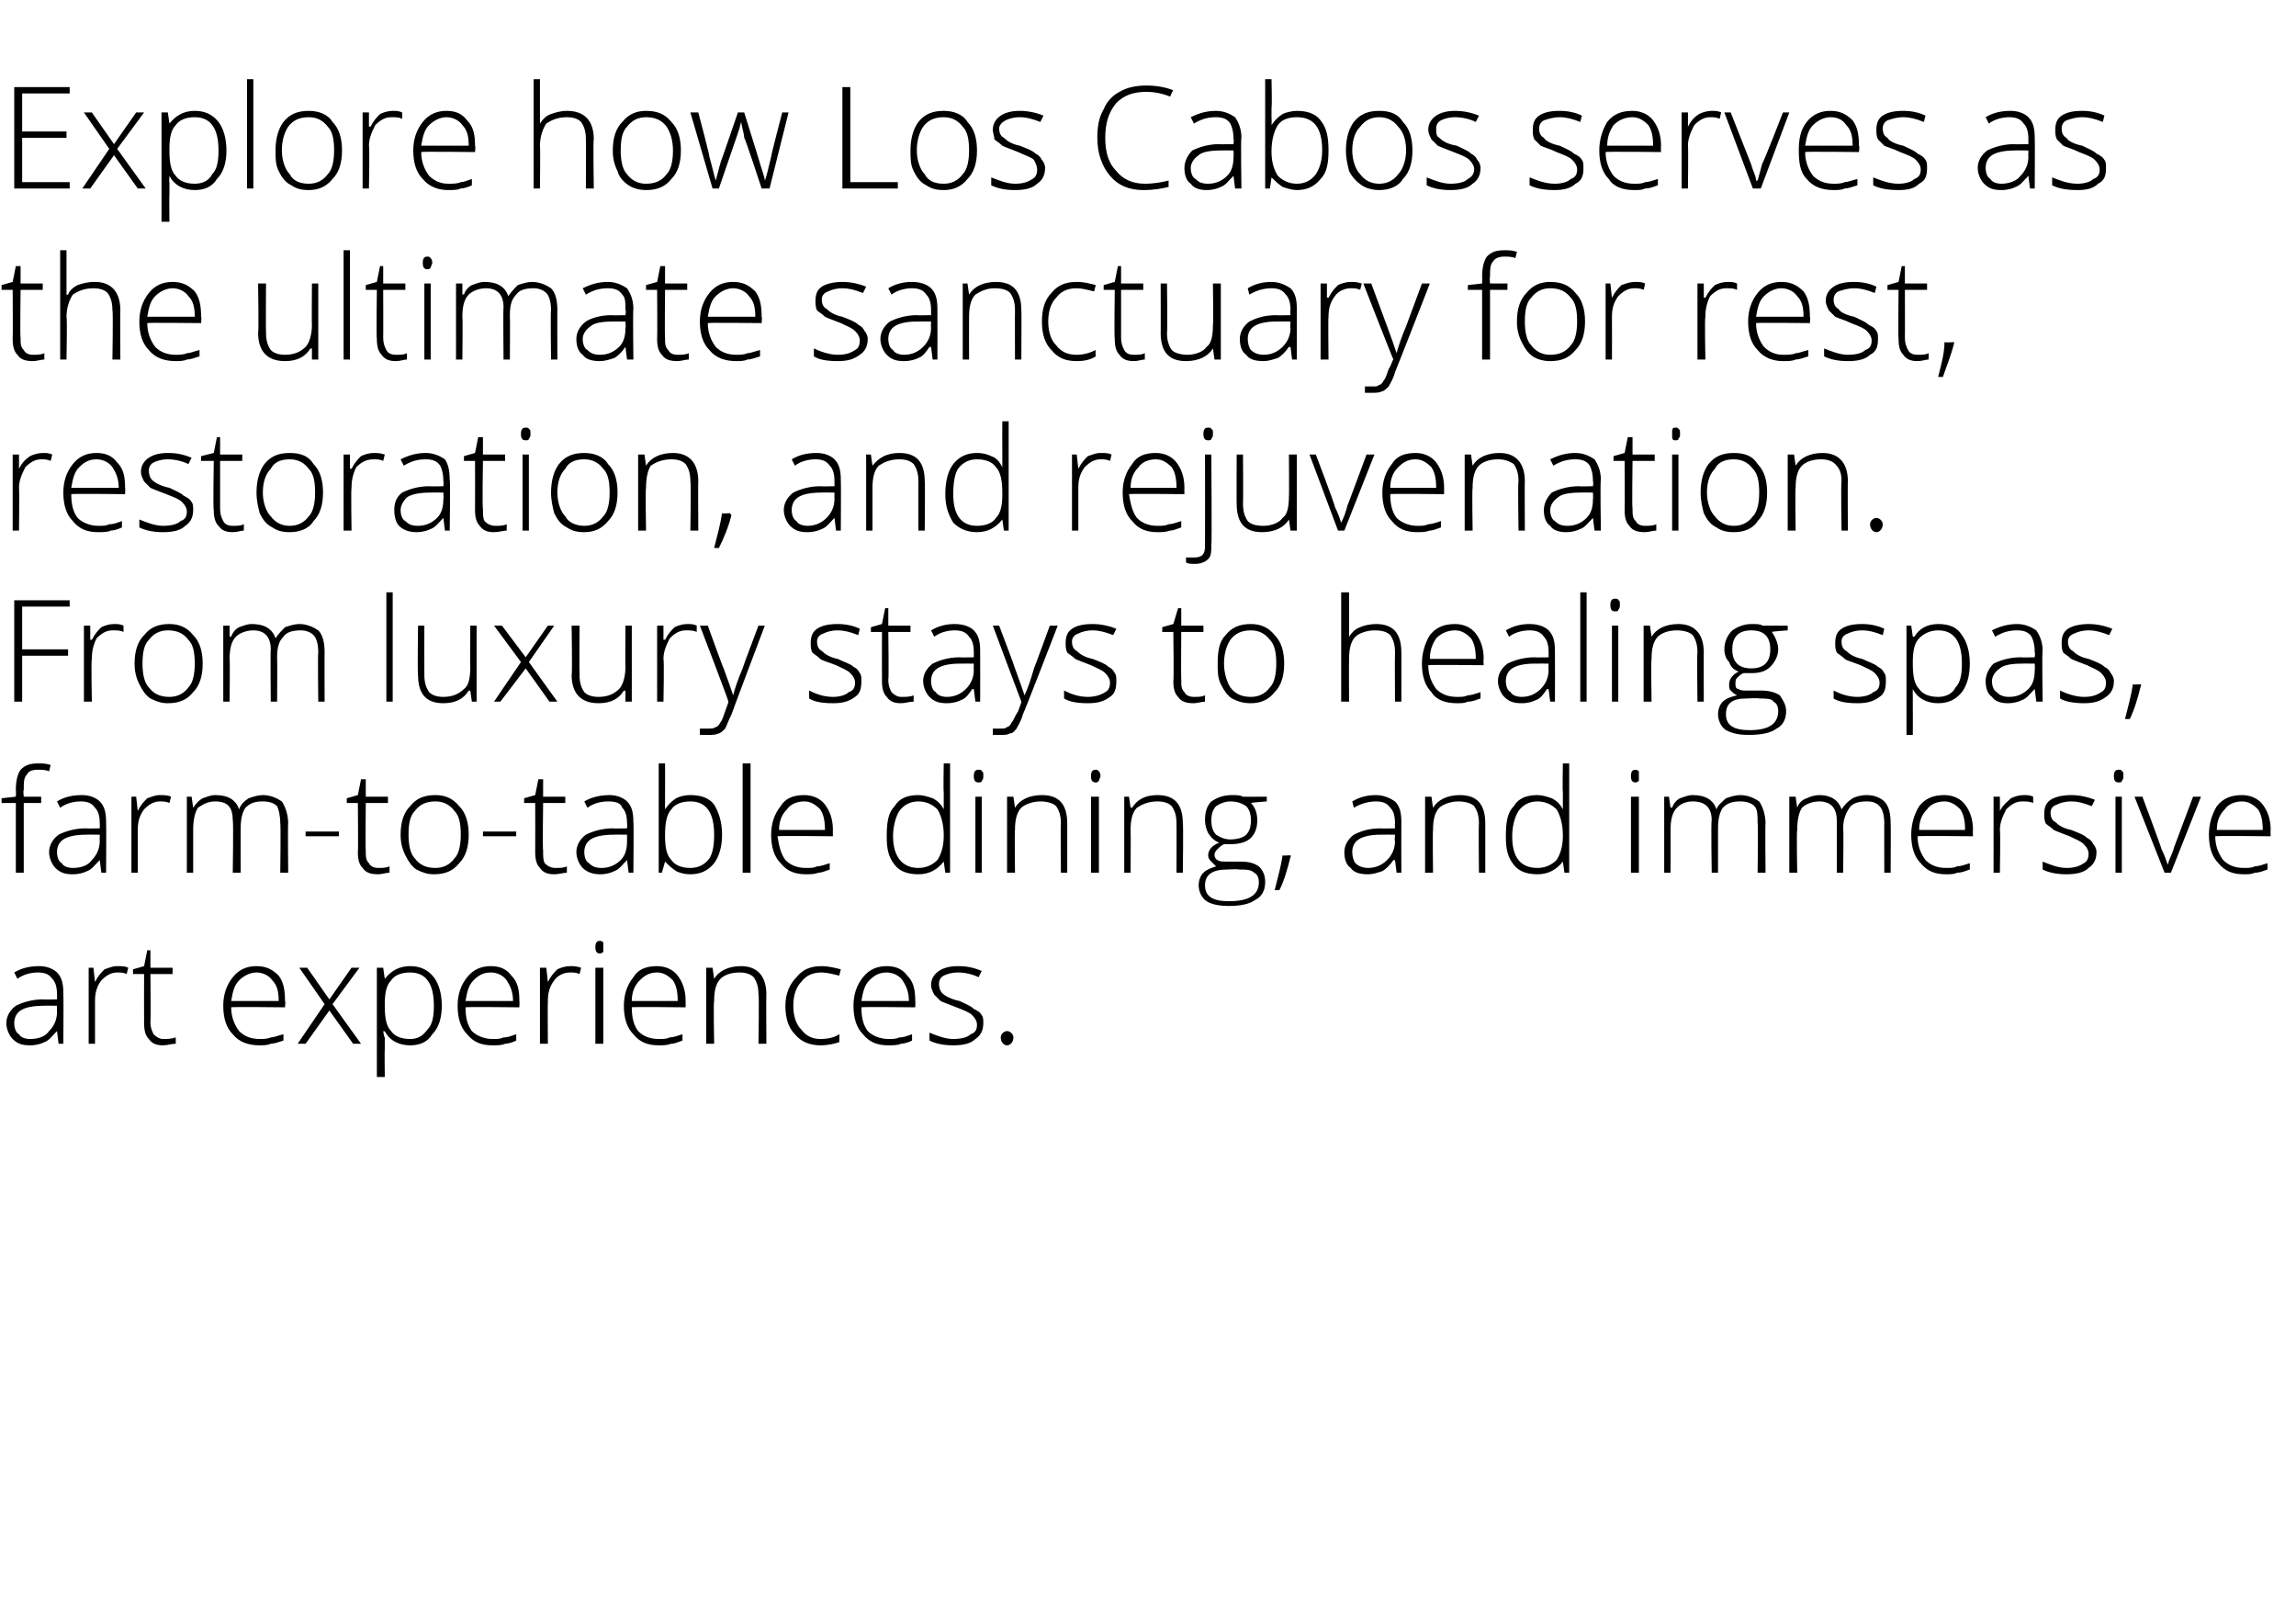 <?xml version="1.0" standalone="no"?>
<!DOCTYPE svg PUBLIC "-//W3C//DTD SVG 1.1//EN" "http://www.w3.org/Graphics/SVG/1.1/DTD/svg11.dtd">
<svg xmlns="http://www.w3.org/2000/svg" version="1.1" width="145px" height="101.2px" viewBox="0 -5 145 101.2" style="top:-5px">
  <desc>Explore how Los Cabos serves as the ultimate sanctuary for rest, restoration, and rejuvenation. From luxury stays to ...</desc>
  <defs/>
  <g id="Polygon10530">
    <path d="M 3.7 60.9 L 3.6 60.1 C 3.6 60.1 3.56 60.13 3.6 60.1 C 3.3 60.4 3.1 60.7 2.8 60.8 C 2.6 60.9 2.3 61 1.9 61 C 1.4 61 1.1 60.9 0.8 60.6 C 0.6 60.4 0.4 60 0.4 59.6 C 0.4 59.2 0.6 58.8 1 58.5 C 1.4 58.3 2 58.1 2.7 58.1 C 2.7 58.12 3.6 58.1 3.6 58.1 C 3.6 58.1 3.61 57.78 3.6 57.8 C 3.6 57.3 3.5 57 3.3 56.8 C 3.1 56.5 2.8 56.4 2.4 56.4 C 2 56.4 1.5 56.5 1.1 56.8 C 1.1 56.8 0.9 56.4 0.9 56.4 C 1.4 56.1 1.9 56 2.5 56 C 3 56 3.4 56.2 3.6 56.4 C 3.9 56.7 4 57.1 4 57.7 C 4.02 57.71 4 60.9 4 60.9 L 3.7 60.9 Z M 1.9 60.6 C 2.5 60.6 2.9 60.4 3.1 60.1 C 3.4 59.8 3.6 59.4 3.6 58.9 C 3.59 58.93 3.6 58.5 3.6 58.5 C 3.6 58.5 2.76 58.49 2.8 58.5 C 2.1 58.5 1.6 58.6 1.3 58.8 C 1 59 0.9 59.3 0.9 59.6 C 0.9 59.9 1 60.2 1.2 60.3 C 1.3 60.5 1.6 60.6 1.9 60.6 Z M 7.4 56 C 7.7 56 7.9 56 8.1 56.1 C 8.1 56.1 8 56.5 8 56.5 C 7.8 56.4 7.6 56.4 7.4 56.4 C 7 56.4 6.7 56.6 6.4 56.9 C 6.1 57.3 6 57.7 6 58.2 C 6 58.25 6 60.9 6 60.9 L 5.6 60.9 L 5.6 56.1 L 5.9 56.1 L 6 57 C 6 57 6.01 56.97 6 57 C 6.2 56.6 6.4 56.4 6.6 56.2 C 6.9 56.1 7.1 56 7.4 56 Z M 10.3 60.6 C 10.6 60.6 10.8 60.6 11.1 60.5 C 11.1 60.5 11.1 60.9 11.1 60.9 C 10.8 60.9 10.6 61 10.3 61 C 9.9 61 9.6 60.9 9.4 60.6 C 9.2 60.4 9.1 60.1 9.1 59.6 C 9.09 59.57 9.1 56.5 9.1 56.5 L 8.4 56.5 L 8.4 56.2 L 9.1 56 L 9.3 55 L 9.5 55 L 9.5 56.1 L 10.9 56.1 L 10.9 56.5 L 9.5 56.5 C 9.5 56.5 9.53 59.51 9.5 59.5 C 9.5 59.9 9.6 60.1 9.7 60.3 C 9.9 60.5 10.1 60.6 10.3 60.6 Z M 16.4 61 C 15.7 61 15.1 60.8 14.7 60.3 C 14.3 59.9 14.1 59.3 14.1 58.5 C 14.1 57.8 14.3 57.2 14.7 56.7 C 15.1 56.2 15.6 56 16.2 56 C 16.8 56 17.2 56.2 17.6 56.6 C 17.9 57 18 57.5 18 58.2 C 18.04 58.21 18 58.6 18 58.6 C 18 58.6 14.6 58.56 14.6 58.6 C 14.6 59.2 14.8 59.7 15.1 60.1 C 15.4 60.4 15.8 60.6 16.4 60.6 C 16.6 60.6 16.9 60.6 17.1 60.5 C 17.3 60.5 17.5 60.4 17.9 60.3 C 17.9 60.3 17.9 60.7 17.9 60.7 C 17.6 60.8 17.3 60.9 17.1 60.9 C 16.9 61 16.6 61 16.4 61 Z M 16.2 56.4 C 15.8 56.4 15.4 56.6 15.1 56.9 C 14.8 57.2 14.7 57.6 14.6 58.2 C 14.6 58.2 17.6 58.2 17.6 58.2 C 17.6 57.6 17.5 57.2 17.2 56.9 C 17 56.6 16.6 56.4 16.2 56.4 Z M 20.5 58.4 L 18.9 56.1 L 19.4 56.1 L 20.8 58.1 L 22.2 56.1 L 22.7 56.1 L 21 58.4 L 22.8 60.9 L 22.3 60.9 L 20.8 58.8 L 19.3 60.9 L 18.8 60.9 L 20.5 58.4 Z M 25.9 61 C 25.2 61 24.6 60.7 24.3 60.1 C 24.28 60.15 24.2 60.1 24.2 60.1 C 24.2 60.1 24.26 60.52 24.3 60.5 C 24.3 60.7 24.3 61 24.3 61.2 C 24.28 61.23 24.3 63 24.3 63 L 23.8 63 L 23.8 56.1 L 24.2 56.1 L 24.3 56.8 C 24.3 56.8 24.32 56.79 24.3 56.8 C 24.7 56.3 25.2 56 25.9 56 C 26.5 56 27 56.2 27.4 56.7 C 27.7 57.1 27.9 57.7 27.9 58.5 C 27.9 59.3 27.7 59.9 27.3 60.3 C 27 60.8 26.5 61 25.9 61 Z M 25.9 60.6 C 26.4 60.6 26.7 60.4 27 60 C 27.3 59.7 27.4 59.2 27.4 58.5 C 27.4 57.1 26.9 56.4 25.9 56.4 C 25.3 56.4 24.9 56.6 24.7 56.9 C 24.4 57.2 24.3 57.7 24.3 58.4 C 24.3 58.4 24.3 58.5 24.3 58.5 C 24.3 59.3 24.4 59.8 24.7 60.1 C 24.9 60.4 25.3 60.6 25.9 60.6 Z M 31.1 61 C 30.4 61 29.9 60.8 29.5 60.3 C 29.1 59.9 28.9 59.3 28.9 58.5 C 28.9 57.8 29.1 57.2 29.5 56.7 C 29.9 56.2 30.4 56 31 56 C 31.6 56 32 56.2 32.3 56.6 C 32.7 57 32.8 57.5 32.8 58.2 C 32.82 58.21 32.8 58.6 32.8 58.6 C 32.8 58.6 29.38 58.56 29.4 58.6 C 29.4 59.2 29.5 59.7 29.8 60.1 C 30.1 60.4 30.6 60.6 31.1 60.6 C 31.4 60.6 31.6 60.6 31.8 60.5 C 32.1 60.5 32.3 60.4 32.6 60.3 C 32.6 60.3 32.6 60.7 32.6 60.7 C 32.4 60.8 32.1 60.9 31.9 60.9 C 31.7 61 31.4 61 31.1 61 Z M 31 56.4 C 30.5 56.4 30.2 56.6 29.9 56.9 C 29.6 57.2 29.5 57.6 29.4 58.2 C 29.4 58.2 32.4 58.2 32.4 58.2 C 32.4 57.6 32.2 57.2 32 56.9 C 31.8 56.6 31.4 56.4 31 56.4 Z M 36 56 C 36.2 56 36.4 56 36.7 56.1 C 36.7 56.1 36.6 56.5 36.6 56.5 C 36.4 56.4 36.2 56.4 36 56.4 C 35.6 56.4 35.2 56.6 35 56.9 C 34.7 57.3 34.6 57.7 34.6 58.2 C 34.58 58.25 34.6 60.9 34.6 60.9 L 34.1 60.9 L 34.1 56.1 L 34.5 56.1 L 34.6 57 C 34.6 57 34.58 56.97 34.6 57 C 34.8 56.6 35 56.4 35.2 56.2 C 35.4 56.1 35.7 56 36 56 Z M 38.1 60.9 L 37.6 60.9 L 37.6 56.1 L 38.1 56.1 L 38.1 60.9 Z M 37.9 55.2 C 37.7 55.2 37.6 55.1 37.6 54.8 C 37.6 54.5 37.7 54.4 37.9 54.4 C 37.9 54.4 38 54.4 38.1 54.5 C 38.1 54.5 38.1 54.6 38.1 54.8 C 38.1 54.9 38.1 55 38.1 55.1 C 38 55.2 37.9 55.2 37.9 55.2 C 37.9 55.2 37.9 55.2 37.9 55.2 Z M 41.6 61 C 40.9 61 40.4 60.8 40 60.3 C 39.6 59.9 39.4 59.3 39.4 58.5 C 39.4 57.8 39.6 57.2 40 56.7 C 40.3 56.2 40.8 56 41.5 56 C 42 56 42.5 56.2 42.8 56.6 C 43.1 57 43.3 57.5 43.3 58.2 C 43.3 58.21 43.3 58.6 43.3 58.6 C 43.3 58.6 39.86 58.56 39.9 58.6 C 39.9 59.2 40 59.7 40.3 60.1 C 40.6 60.4 41 60.6 41.6 60.6 C 41.9 60.6 42.1 60.6 42.3 60.5 C 42.5 60.5 42.8 60.4 43.1 60.3 C 43.1 60.3 43.1 60.7 43.1 60.7 C 42.8 60.8 42.6 60.9 42.4 60.9 C 42.1 61 41.9 61 41.6 61 Z M 41.5 56.4 C 41 56.4 40.7 56.6 40.4 56.9 C 40.1 57.2 39.9 57.6 39.9 58.2 C 39.9 58.2 42.8 58.2 42.8 58.2 C 42.8 57.6 42.7 57.2 42.5 56.9 C 42.2 56.6 41.9 56.4 41.5 56.4 Z M 47.9 60.9 C 47.9 60.9 47.95 57.79 47.9 57.8 C 47.9 57.3 47.8 57 47.6 56.7 C 47.4 56.5 47.1 56.4 46.7 56.4 C 46.1 56.4 45.7 56.6 45.5 56.8 C 45.2 57.1 45.1 57.6 45.1 58.2 C 45.05 58.25 45.1 60.9 45.1 60.9 L 44.6 60.9 L 44.6 56.1 L 45 56.1 L 45.1 56.8 C 45.1 56.8 45.1 56.76 45.1 56.8 C 45.4 56.3 46 56 46.8 56 C 47.8 56 48.4 56.6 48.4 57.8 C 48.38 57.76 48.4 60.9 48.4 60.9 L 47.9 60.9 Z M 53 60.8 C 52.7 60.9 52.3 61 51.8 61 C 51.2 61 50.6 60.8 50.2 60.3 C 49.8 59.9 49.6 59.3 49.6 58.5 C 49.6 57.7 49.9 57.1 50.3 56.7 C 50.7 56.2 51.2 56 51.9 56 C 52.3 56 52.7 56.1 53.1 56.2 C 53.1 56.2 53 56.6 53 56.6 C 52.6 56.5 52.2 56.4 51.9 56.4 C 51.3 56.4 50.9 56.6 50.6 57 C 50.3 57.3 50.1 57.8 50.1 58.5 C 50.1 59.2 50.3 59.7 50.6 60 C 50.9 60.4 51.3 60.6 51.8 60.6 C 52.3 60.6 52.7 60.5 53 60.3 C 53.03 60.35 53 60.8 53 60.8 C 53 60.8 53.03 60.75 53 60.8 Z M 56.1 61 C 55.4 61 54.9 60.8 54.5 60.3 C 54.1 59.9 53.9 59.3 53.9 58.5 C 53.9 57.8 54.1 57.2 54.5 56.7 C 54.9 56.2 55.4 56 56 56 C 56.6 56 57 56.2 57.3 56.6 C 57.7 57 57.8 57.5 57.8 58.2 C 57.82 58.21 57.8 58.6 57.8 58.6 C 57.8 58.6 54.38 58.56 54.4 58.6 C 54.4 59.2 54.5 59.7 54.8 60.1 C 55.1 60.4 55.6 60.6 56.1 60.6 C 56.4 60.6 56.6 60.6 56.8 60.5 C 57.1 60.5 57.3 60.4 57.6 60.3 C 57.6 60.3 57.6 60.7 57.6 60.7 C 57.4 60.8 57.1 60.9 56.9 60.9 C 56.7 61 56.4 61 56.1 61 Z M 56 56.4 C 55.5 56.4 55.2 56.6 54.9 56.9 C 54.6 57.2 54.5 57.6 54.4 58.2 C 54.4 58.2 57.4 58.2 57.4 58.2 C 57.4 57.6 57.2 57.2 57 56.9 C 56.8 56.6 56.4 56.4 56 56.4 Z M 62.1 59.6 C 62.1 60.1 61.9 60.4 61.6 60.6 C 61.3 60.9 60.8 61 60.2 61 C 59.6 61 59.1 60.9 58.7 60.7 C 58.7 60.7 58.7 60.2 58.7 60.2 C 59.2 60.4 59.7 60.6 60.2 60.6 C 60.7 60.6 61.1 60.5 61.3 60.3 C 61.6 60.2 61.7 60 61.7 59.7 C 61.7 59.5 61.6 59.3 61.4 59.1 C 61.2 58.9 60.9 58.8 60.4 58.6 C 59.9 58.4 59.6 58.3 59.4 58.2 C 59.2 58 59.1 57.9 59 57.8 C 58.9 57.6 58.8 57.4 58.8 57.2 C 58.8 56.8 59 56.5 59.3 56.3 C 59.6 56.1 60 56 60.5 56 C 61.1 56 61.5 56.1 62 56.3 C 62 56.3 61.8 56.7 61.8 56.7 C 61.4 56.5 60.9 56.4 60.5 56.4 C 60.1 56.4 59.8 56.5 59.6 56.6 C 59.4 56.7 59.3 56.9 59.3 57.1 C 59.3 57.4 59.4 57.6 59.5 57.7 C 59.7 57.9 60.1 58.1 60.6 58.2 C 61 58.4 61.3 58.5 61.5 58.7 C 61.7 58.8 61.9 58.9 62 59.1 C 62.1 59.2 62.1 59.4 62.1 59.6 Z M 63.6 61 C 63.4 61 63.2 60.8 63.2 60.5 C 63.2 60.3 63.4 60.1 63.6 60.1 C 63.8 60.1 64 60.3 64 60.5 C 64 60.8 63.8 61 63.6 61 C 63.6 61 63.6 61 63.6 61 Z " stroke="none" fill="#000"/>
  </g>
  <g id="Polygon10529">
    <path d="M 2.6 45.7 L 1.5 45.7 L 1.5 50.1 L 1 50.1 L 1 45.7 L 0.1 45.7 L 0.1 45.4 L 1 45.3 C 1 45.3 1.02 44.9 1 44.9 C 1 44.3 1.1 43.9 1.3 43.6 C 1.6 43.3 1.9 43.2 2.4 43.2 C 2.7 43.2 2.9 43.2 3.2 43.3 C 3.2 43.3 3.1 43.7 3.1 43.7 C 2.9 43.6 2.6 43.6 2.4 43.6 C 2 43.6 1.8 43.7 1.7 43.9 C 1.5 44.1 1.5 44.4 1.5 44.9 C 1.45 44.87 1.5 45.3 1.5 45.3 L 2.6 45.3 L 2.6 45.7 Z M 6.4 50.1 L 6.3 49.3 C 6.3 49.3 6.25 49.33 6.3 49.3 C 6 49.6 5.8 49.9 5.5 50 C 5.3 50.1 5 50.2 4.6 50.2 C 4.1 50.2 3.8 50.1 3.5 49.8 C 3.3 49.6 3.1 49.2 3.1 48.8 C 3.1 48.4 3.3 48 3.7 47.7 C 4.1 47.5 4.7 47.3 5.4 47.3 C 5.4 47.32 6.3 47.3 6.3 47.3 C 6.3 47.3 6.31 46.98 6.3 47 C 6.3 46.5 6.2 46.2 6 46 C 5.8 45.7 5.5 45.6 5.1 45.6 C 4.7 45.6 4.2 45.7 3.8 46 C 3.8 46 3.6 45.6 3.6 45.6 C 4.1 45.3 4.6 45.2 5.2 45.2 C 5.7 45.2 6.1 45.4 6.3 45.6 C 6.6 45.9 6.7 46.3 6.7 46.9 C 6.72 46.91 6.7 50.1 6.7 50.1 L 6.4 50.1 Z M 4.6 49.8 C 5.2 49.8 5.6 49.6 5.8 49.3 C 6.1 49 6.3 48.6 6.3 48.1 C 6.29 48.13 6.3 47.7 6.3 47.7 C 6.3 47.7 5.45 47.69 5.5 47.7 C 4.8 47.7 4.3 47.8 4 48 C 3.7 48.2 3.6 48.5 3.6 48.8 C 3.6 49.1 3.7 49.4 3.9 49.5 C 4 49.7 4.3 49.8 4.6 49.8 Z M 10.1 45.2 C 10.3 45.2 10.6 45.2 10.8 45.3 C 10.8 45.3 10.7 45.7 10.7 45.7 C 10.5 45.6 10.3 45.6 10.1 45.6 C 9.7 45.6 9.4 45.8 9.1 46.1 C 8.8 46.5 8.7 46.9 8.7 47.4 C 8.7 47.45 8.7 50.1 8.7 50.1 L 8.3 50.1 L 8.3 45.3 L 8.6 45.3 L 8.7 46.2 C 8.7 46.2 8.71 46.17 8.7 46.2 C 8.9 45.8 9.1 45.6 9.3 45.4 C 9.6 45.3 9.8 45.2 10.1 45.2 Z M 17.7 50.1 C 17.7 50.1 17.74 46.95 17.7 47 C 17.7 46.5 17.6 46.1 17.5 45.9 C 17.3 45.7 17 45.6 16.6 45.6 C 16.1 45.6 15.8 45.7 15.5 46 C 15.3 46.3 15.2 46.7 15.2 47.3 C 15.19 47.29 15.2 50.1 15.2 50.1 L 14.7 50.1 C 14.7 50.1 14.75 46.82 14.7 46.8 C 14.7 46 14.4 45.6 13.6 45.6 C 13.1 45.6 12.8 45.8 12.5 46 C 12.3 46.3 12.2 46.8 12.2 47.4 C 12.2 47.45 12.2 50.1 12.2 50.1 L 11.8 50.1 L 11.8 45.3 L 12.1 45.3 L 12.2 46 C 12.2 46 12.25 45.96 12.2 46 C 12.4 45.7 12.6 45.5 12.8 45.4 C 13.1 45.3 13.3 45.2 13.6 45.2 C 14.4 45.2 14.9 45.5 15.1 46.1 C 15.1 46.1 15.1 46.1 15.1 46.1 C 15.2 45.8 15.4 45.6 15.7 45.4 C 16 45.3 16.3 45.2 16.6 45.2 C 17.1 45.2 17.5 45.4 17.8 45.6 C 18 45.9 18.2 46.4 18.2 47 C 18.17 46.96 18.2 50.1 18.2 50.1 L 17.7 50.1 Z M 19.3 47.8 L 19.3 47.5 L 21.4 47.5 L 21.4 47.8 L 19.3 47.8 Z M 23.9 49.8 C 24.1 49.8 24.4 49.8 24.6 49.7 C 24.6 49.7 24.6 50.1 24.6 50.1 C 24.4 50.1 24.1 50.2 23.9 50.2 C 23.4 50.2 23.1 50.1 22.9 49.8 C 22.7 49.6 22.6 49.3 22.6 48.8 C 22.63 48.77 22.6 45.7 22.6 45.7 L 21.9 45.7 L 21.9 45.4 L 22.6 45.2 L 22.8 44.2 L 23.1 44.2 L 23.1 45.3 L 24.5 45.3 L 24.5 45.7 L 23.1 45.7 C 23.1 45.7 23.07 48.71 23.1 48.7 C 23.1 49.1 23.1 49.3 23.3 49.5 C 23.4 49.7 23.6 49.8 23.9 49.8 Z M 29.6 47.7 C 29.6 48.5 29.4 49.1 29 49.5 C 28.6 50 28.1 50.2 27.4 50.2 C 27 50.2 26.7 50.1 26.3 49.9 C 26 49.7 25.8 49.4 25.6 49 C 25.4 48.6 25.3 48.2 25.3 47.7 C 25.3 46.9 25.5 46.3 25.9 45.9 C 26.3 45.4 26.8 45.2 27.5 45.2 C 28.1 45.2 28.6 45.4 29 45.9 C 29.4 46.3 29.6 46.9 29.6 47.7 Z M 25.8 47.7 C 25.8 48.3 25.9 48.9 26.2 49.2 C 26.5 49.6 26.9 49.8 27.5 49.8 C 28 49.8 28.4 49.6 28.7 49.2 C 29 48.9 29.1 48.3 29.1 47.7 C 29.1 47 29 46.5 28.7 46.2 C 28.4 45.8 28 45.6 27.5 45.6 C 26.9 45.6 26.5 45.8 26.2 46.2 C 25.9 46.5 25.8 47 25.8 47.7 Z M 30.5 47.8 L 30.5 47.5 L 32.6 47.5 L 32.6 47.8 L 30.5 47.8 Z M 35.1 49.8 C 35.3 49.8 35.6 49.8 35.8 49.7 C 35.8 49.7 35.8 50.1 35.8 50.1 C 35.6 50.1 35.3 50.2 35 50.2 C 34.6 50.2 34.3 50.1 34.1 49.8 C 33.9 49.6 33.8 49.3 33.8 48.8 C 33.81 48.77 33.8 45.7 33.8 45.7 L 33.1 45.7 L 33.1 45.4 L 33.8 45.2 L 34 44.2 L 34.3 44.2 L 34.3 45.3 L 35.7 45.3 L 35.7 45.7 L 34.3 45.7 C 34.3 45.7 34.26 48.71 34.3 48.7 C 34.3 49.1 34.3 49.3 34.4 49.5 C 34.6 49.7 34.8 49.8 35.1 49.8 Z M 39.7 50.1 L 39.6 49.3 C 39.6 49.3 39.56 49.33 39.6 49.3 C 39.3 49.6 39.1 49.9 38.8 50 C 38.6 50.1 38.3 50.2 37.9 50.2 C 37.5 50.2 37.1 50.1 36.8 49.8 C 36.6 49.6 36.4 49.2 36.4 48.8 C 36.4 48.4 36.6 48 37 47.7 C 37.4 47.5 38 47.3 38.7 47.3 C 38.71 47.32 39.6 47.3 39.6 47.3 C 39.6 47.3 39.62 46.98 39.6 47 C 39.6 46.5 39.5 46.2 39.3 46 C 39.2 45.7 38.9 45.6 38.4 45.6 C 38 45.6 37.5 45.7 37.1 46 C 37.1 46 36.9 45.6 36.9 45.6 C 37.4 45.3 38 45.2 38.5 45.2 C 39 45.2 39.4 45.4 39.6 45.6 C 39.9 45.9 40 46.3 40 46.9 C 40.03 46.91 40 50.1 40 50.1 L 39.7 50.1 Z M 38 49.8 C 38.5 49.8 38.9 49.6 39.2 49.3 C 39.5 49 39.6 48.6 39.6 48.1 C 39.6 48.13 39.6 47.7 39.6 47.7 C 39.6 47.7 38.76 47.69 38.8 47.7 C 38.1 47.7 37.6 47.8 37.3 48 C 37 48.2 36.9 48.5 36.9 48.8 C 36.9 49.1 37 49.4 37.2 49.5 C 37.4 49.7 37.6 49.8 38 49.8 Z M 43.6 45.2 C 44.3 45.2 44.8 45.4 45.1 45.8 C 45.4 46.3 45.6 46.9 45.6 47.7 C 45.6 48.5 45.4 49.1 45.1 49.5 C 44.7 50 44.2 50.2 43.6 50.2 C 43.2 50.2 42.9 50.1 42.7 50 C 42.4 49.8 42.2 49.6 42 49.4 C 42.01 49.37 42 49.4 42 49.4 L 41.8 50.1 L 41.6 50.1 L 41.6 43.2 L 42 43.2 C 42 43.2 42.01 44.97 42 45 C 42 45.2 42 45.5 42 45.7 C 41.99 45.68 42 46.1 42 46.1 C 42 46.1 42.01 46.05 42 46.1 C 42.2 45.8 42.4 45.6 42.7 45.4 C 42.9 45.3 43.2 45.2 43.6 45.2 Z M 45.1 47.7 C 45.1 46.3 44.6 45.6 43.6 45.6 C 43 45.6 42.6 45.8 42.4 46.1 C 42.1 46.4 42 47 42 47.7 C 42 47.7 42 47.8 42 47.8 C 42 48.5 42.1 49 42.4 49.3 C 42.6 49.6 43 49.8 43.6 49.8 C 44.1 49.8 44.5 49.6 44.8 49.2 C 45 48.9 45.1 48.4 45.1 47.7 C 45.1 47.7 45.1 47.7 45.1 47.7 Z M 47.4 50.1 L 46.9 50.1 L 46.9 43.2 L 47.4 43.2 L 47.4 50.1 Z M 50.9 50.2 C 50.2 50.2 49.7 50 49.3 49.5 C 48.9 49.1 48.7 48.5 48.7 47.7 C 48.7 47 48.9 46.4 49.3 45.9 C 49.6 45.4 50.1 45.2 50.8 45.2 C 51.3 45.2 51.8 45.4 52.1 45.8 C 52.4 46.2 52.6 46.7 52.6 47.4 C 52.59 47.41 52.6 47.8 52.6 47.8 C 52.6 47.8 49.15 47.76 49.1 47.8 C 49.2 48.4 49.3 48.9 49.6 49.3 C 49.9 49.6 50.3 49.8 50.9 49.8 C 51.2 49.8 51.4 49.8 51.6 49.7 C 51.8 49.7 52.1 49.6 52.4 49.5 C 52.4 49.5 52.4 49.9 52.4 49.9 C 52.1 50 51.9 50.1 51.7 50.1 C 51.4 50.2 51.2 50.2 50.9 50.2 Z M 50.8 45.6 C 50.3 45.6 49.9 45.8 49.7 46.1 C 49.4 46.4 49.2 46.8 49.2 47.4 C 49.2 47.4 52.1 47.4 52.1 47.4 C 52.1 46.8 52 46.4 51.8 46.1 C 51.5 45.8 51.2 45.6 50.8 45.6 Z M 58 45.2 C 58.3 45.2 58.6 45.3 58.9 45.4 C 59.1 45.5 59.4 45.7 59.6 46.1 C 59.6 46.1 59.6 46.1 59.6 46.1 C 59.6 45.7 59.6 45.3 59.6 45 C 59.57 44.97 59.6 43.2 59.6 43.2 L 60 43.2 L 60 50.1 L 59.7 50.1 L 59.6 49.4 C 59.6 49.4 59.57 49.36 59.6 49.4 C 59.2 49.9 58.7 50.2 58 50.2 C 57.3 50.2 56.8 50 56.5 49.6 C 56.1 49.1 56 48.6 56 47.8 C 56 46.9 56.1 46.3 56.5 45.9 C 56.8 45.4 57.3 45.2 58 45.2 Z M 58 45.6 C 57.5 45.6 57.1 45.8 56.8 46.2 C 56.6 46.5 56.4 47.1 56.4 47.8 C 56.4 49.1 57 49.8 58 49.8 C 58.5 49.8 58.9 49.6 59.2 49.3 C 59.4 49 59.6 48.5 59.6 47.8 C 59.6 47.8 59.6 47.7 59.6 47.7 C 59.6 47 59.4 46.4 59.2 46.1 C 58.9 45.8 58.5 45.6 58 45.6 Z M 62 50.1 L 61.6 50.1 L 61.6 45.3 L 62 45.3 L 62 50.1 Z M 61.8 44.4 C 61.6 44.4 61.5 44.3 61.5 44 C 61.5 43.7 61.6 43.6 61.8 43.6 C 61.9 43.6 62 43.6 62 43.7 C 62.1 43.7 62.1 43.8 62.1 44 C 62.1 44.1 62.1 44.2 62 44.3 C 62 44.4 61.9 44.4 61.8 44.4 C 61.8 44.4 61.8 44.4 61.8 44.4 Z M 67 50.1 C 67 50.1 66.97 46.99 67 47 C 67 46.5 66.9 46.2 66.7 45.9 C 66.5 45.7 66.1 45.6 65.7 45.6 C 65.2 45.6 64.7 45.8 64.5 46 C 64.2 46.3 64.1 46.8 64.1 47.4 C 64.07 47.45 64.1 50.1 64.1 50.1 L 63.6 50.1 L 63.6 45.3 L 64 45.3 L 64.1 46 C 64.1 46 64.12 45.96 64.1 46 C 64.4 45.5 65 45.2 65.8 45.2 C 66.9 45.2 67.4 45.8 67.4 47 C 67.4 46.96 67.4 50.1 67.4 50.1 L 67 50.1 Z M 69.4 50.1 L 68.9 50.1 L 68.9 45.3 L 69.4 45.3 L 69.4 50.1 Z M 69.2 44.4 C 69 44.4 68.9 44.3 68.9 44 C 68.9 43.7 69 43.6 69.2 43.6 C 69.3 43.6 69.3 43.6 69.4 43.7 C 69.4 43.7 69.5 43.8 69.5 44 C 69.5 44.1 69.4 44.2 69.4 44.3 C 69.3 44.4 69.3 44.4 69.2 44.4 C 69.2 44.4 69.2 44.4 69.2 44.4 Z M 74.3 50.1 C 74.3 50.1 74.31 46.99 74.3 47 C 74.3 46.5 74.2 46.2 74 45.9 C 73.8 45.7 73.5 45.6 73.1 45.6 C 72.5 45.6 72.1 45.8 71.8 46 C 71.5 46.3 71.4 46.8 71.4 47.4 C 71.42 47.45 71.4 50.1 71.4 50.1 L 71 50.1 L 71 45.3 L 71.3 45.3 L 71.4 46 C 71.4 46 71.46 45.96 71.5 46 C 71.8 45.5 72.3 45.2 73.1 45.2 C 74.2 45.2 74.7 45.8 74.7 47 C 74.74 46.96 74.7 50.1 74.7 50.1 L 74.3 50.1 Z M 80 45.3 L 80 45.6 C 80 45.6 79.03 45.67 79 45.7 C 79.3 46 79.4 46.4 79.4 46.8 C 79.4 47.2 79.3 47.6 79 47.9 C 78.7 48.2 78.2 48.3 77.7 48.3 C 77.5 48.3 77.4 48.3 77.3 48.3 C 77.1 48.4 77 48.5 76.9 48.6 C 76.8 48.7 76.7 48.8 76.7 49 C 76.7 49.1 76.8 49.3 76.9 49.3 C 77 49.4 77.2 49.4 77.5 49.4 C 77.5 49.4 78.3 49.4 78.3 49.4 C 78.9 49.4 79.2 49.5 79.5 49.7 C 79.8 50 79.9 50.3 79.9 50.7 C 79.9 51.2 79.7 51.6 79.3 51.8 C 78.9 52.1 78.3 52.2 77.6 52.2 C 77 52.2 76.5 52.1 76.2 51.9 C 75.9 51.7 75.7 51.3 75.7 50.9 C 75.7 50.6 75.8 50.3 76 50.1 C 76.2 49.9 76.5 49.8 76.8 49.7 C 76.7 49.6 76.6 49.5 76.5 49.4 C 76.4 49.3 76.3 49.2 76.3 49 C 76.3 48.7 76.5 48.4 77 48.2 C 76.7 48.1 76.5 47.9 76.3 47.6 C 76.2 47.4 76.1 47.1 76.1 46.8 C 76.1 46.3 76.2 45.9 76.5 45.6 C 76.8 45.4 77.2 45.2 77.8 45.2 C 78.1 45.2 78.3 45.2 78.5 45.3 C 78.49 45.31 80 45.3 80 45.3 Z M 77.5 49.9 C 76.6 49.9 76.1 50.2 76.1 50.9 C 76.1 51.6 76.6 51.9 77.6 51.9 C 78.9 51.9 79.5 51.5 79.5 50.7 C 79.5 50.4 79.4 50.2 79.2 50.1 C 79 49.9 78.7 49.9 78.2 49.9 C 78.24 49.86 77.5 49.9 77.5 49.9 C 77.5 49.9 77.46 49.86 77.5 49.9 Z M 76.5 46.8 C 76.5 47.2 76.6 47.5 76.8 47.7 C 77.1 47.9 77.4 48 77.7 48 C 78.1 48 78.5 47.9 78.7 47.7 C 78.9 47.5 79 47.2 79 46.8 C 79 46.4 78.9 46.1 78.7 45.9 C 78.4 45.7 78.1 45.6 77.7 45.6 C 77.4 45.6 77.1 45.7 76.8 45.9 C 76.6 46.1 76.5 46.4 76.5 46.8 Z M 81.5 49 C 81.5 49 81.54 49.13 81.5 49.1 C 81.3 49.9 81.1 50.6 80.8 51.2 C 80.8 51.2 80.5 51.2 80.5 51.2 C 80.7 50.4 80.9 49.7 81 49 C 80.98 49.04 81.5 49 81.5 49 Z M 88.2 50.1 L 88.1 49.3 C 88.1 49.3 88.02 49.33 88 49.3 C 87.8 49.6 87.5 49.9 87.3 50 C 87 50.1 86.7 50.2 86.4 50.2 C 85.9 50.2 85.5 50.1 85.3 49.8 C 85 49.6 84.9 49.2 84.9 48.8 C 84.9 48.4 85.1 48 85.5 47.7 C 85.9 47.5 86.4 47.3 87.2 47.3 C 87.17 47.32 88.1 47.3 88.1 47.3 C 88.1 47.3 88.08 46.98 88.1 47 C 88.1 46.5 88 46.2 87.8 46 C 87.6 45.7 87.3 45.6 86.9 45.6 C 86.5 45.6 86 45.7 85.5 46 C 85.5 46 85.4 45.6 85.4 45.6 C 85.9 45.3 86.4 45.2 86.9 45.2 C 87.4 45.2 87.8 45.4 88.1 45.6 C 88.4 45.9 88.5 46.3 88.5 46.9 C 88.49 46.91 88.5 50.1 88.5 50.1 L 88.2 50.1 Z M 86.4 49.8 C 86.9 49.8 87.3 49.6 87.6 49.3 C 87.9 49 88.1 48.6 88.1 48.1 C 88.06 48.13 88.1 47.7 88.1 47.7 C 88.1 47.7 87.22 47.69 87.2 47.7 C 86.6 47.7 86.1 47.8 85.8 48 C 85.5 48.2 85.4 48.5 85.4 48.8 C 85.4 49.1 85.5 49.4 85.6 49.5 C 85.8 49.7 86.1 49.8 86.4 49.8 Z M 93.4 50.1 C 93.4 50.1 93.37 46.99 93.4 47 C 93.4 46.5 93.3 46.2 93.1 45.9 C 92.9 45.7 92.5 45.6 92.1 45.6 C 91.6 45.6 91.1 45.8 90.9 46 C 90.6 46.3 90.5 46.8 90.5 47.4 C 90.47 47.45 90.5 50.1 90.5 50.1 L 90 50.1 L 90 45.3 L 90.4 45.3 L 90.5 46 C 90.5 46 90.51 45.96 90.5 46 C 90.8 45.5 91.4 45.2 92.2 45.2 C 93.3 45.2 93.8 45.8 93.8 47 C 93.8 46.96 93.8 50.1 93.8 50.1 L 93.4 50.1 Z M 97.1 45.2 C 97.4 45.2 97.7 45.3 98 45.4 C 98.2 45.5 98.5 45.7 98.7 46.1 C 98.7 46.1 98.7 46.1 98.7 46.1 C 98.7 45.7 98.7 45.3 98.7 45 C 98.67 44.97 98.7 43.2 98.7 43.2 L 99.1 43.2 L 99.1 50.1 L 98.8 50.1 L 98.7 49.4 C 98.7 49.4 98.67 49.36 98.7 49.4 C 98.3 49.9 97.8 50.2 97.1 50.2 C 96.4 50.2 95.9 50 95.6 49.6 C 95.2 49.1 95.1 48.6 95.1 47.8 C 95.1 46.9 95.2 46.3 95.6 45.9 C 95.9 45.4 96.4 45.2 97.1 45.2 Z M 97.1 45.6 C 96.6 45.6 96.2 45.8 95.9 46.2 C 95.7 46.5 95.5 47.1 95.5 47.8 C 95.5 49.1 96 49.8 97.1 49.8 C 97.6 49.8 98 49.6 98.3 49.3 C 98.5 49 98.7 48.5 98.7 47.8 C 98.7 47.8 98.7 47.7 98.7 47.7 C 98.7 47 98.5 46.4 98.3 46.1 C 98 45.8 97.6 45.6 97.1 45.6 Z M 103.5 50.1 L 103 50.1 L 103 45.3 L 103.5 45.3 L 103.5 50.1 Z M 103.3 44.4 C 103.1 44.4 103 44.3 103 44 C 103 43.7 103.1 43.6 103.3 43.6 C 103.3 43.6 103.4 43.6 103.5 43.7 C 103.5 43.7 103.5 43.8 103.5 44 C 103.5 44.1 103.5 44.2 103.5 44.3 C 103.4 44.4 103.3 44.4 103.3 44.4 C 103.3 44.4 103.3 44.4 103.3 44.4 Z M 111 50.1 C 111 50.1 111.04 46.95 111 47 C 111 46.5 111 46.1 110.8 45.9 C 110.6 45.7 110.3 45.6 109.9 45.6 C 109.4 45.6 109.1 45.7 108.8 46 C 108.6 46.3 108.5 46.7 108.5 47.3 C 108.5 47.29 108.5 50.1 108.5 50.1 L 108.1 50.1 C 108.1 50.1 108.05 46.82 108.1 46.8 C 108.1 46 107.7 45.6 106.9 45.6 C 106.4 45.6 106.1 45.8 105.9 46 C 105.6 46.3 105.5 46.8 105.5 47.4 C 105.51 47.45 105.5 50.1 105.5 50.1 L 105.1 50.1 L 105.1 45.3 L 105.4 45.3 L 105.5 46 C 105.5 46 105.55 45.96 105.6 46 C 105.7 45.7 105.9 45.5 106.1 45.4 C 106.4 45.3 106.6 45.2 106.9 45.2 C 107.7 45.2 108.2 45.5 108.4 46.1 C 108.4 46.1 108.4 46.1 108.4 46.1 C 108.5 45.8 108.8 45.6 109 45.4 C 109.3 45.3 109.6 45.2 109.9 45.2 C 110.4 45.2 110.8 45.4 111.1 45.6 C 111.3 45.9 111.5 46.4 111.5 47 C 111.47 46.96 111.5 50.1 111.5 50.1 L 111 50.1 Z M 119 50.1 C 119 50.1 118.99 46.95 119 47 C 119 46.5 118.9 46.1 118.7 45.9 C 118.5 45.7 118.3 45.6 117.9 45.6 C 117.4 45.6 117 45.7 116.8 46 C 116.6 46.3 116.4 46.7 116.4 47.3 C 116.44 47.29 116.4 50.1 116.4 50.1 L 116 50.1 C 116 50.1 116 46.82 116 46.8 C 116 46 115.6 45.6 114.9 45.6 C 114.4 45.6 114 45.8 113.8 46 C 113.6 46.3 113.5 46.8 113.5 47.4 C 113.45 47.45 113.5 50.1 113.5 50.1 L 113 50.1 L 113 45.3 L 113.4 45.3 L 113.5 46 C 113.5 46 113.5 45.96 113.5 46 C 113.6 45.7 113.8 45.5 114.1 45.4 C 114.3 45.3 114.6 45.2 114.9 45.2 C 115.6 45.2 116.1 45.5 116.3 46.1 C 116.3 46.1 116.3 46.1 116.3 46.1 C 116.5 45.8 116.7 45.6 117 45.4 C 117.2 45.3 117.5 45.2 117.9 45.2 C 118.4 45.2 118.8 45.4 119 45.6 C 119.3 45.9 119.4 46.4 119.4 47 C 119.42 46.96 119.4 50.1 119.4 50.1 L 119 50.1 Z M 122.9 50.2 C 122.2 50.2 121.7 50 121.3 49.5 C 120.9 49.1 120.7 48.5 120.7 47.7 C 120.7 47 120.9 46.4 121.2 45.9 C 121.6 45.4 122.1 45.2 122.8 45.2 C 123.3 45.2 123.8 45.4 124.1 45.8 C 124.4 46.2 124.6 46.7 124.6 47.4 C 124.58 47.41 124.6 47.8 124.6 47.8 C 124.6 47.8 121.14 47.76 121.1 47.8 C 121.1 48.4 121.3 48.9 121.6 49.3 C 121.9 49.6 122.3 49.8 122.9 49.8 C 123.2 49.8 123.4 49.8 123.6 49.7 C 123.8 49.7 124.1 49.6 124.4 49.5 C 124.4 49.5 124.4 49.9 124.4 49.9 C 124.1 50 123.9 50.1 123.6 50.1 C 123.4 50.2 123.2 50.2 122.9 50.2 Z M 122.8 45.6 C 122.3 45.6 121.9 45.8 121.7 46.1 C 121.4 46.4 121.2 46.8 121.2 47.4 C 121.2 47.4 124.1 47.4 124.1 47.4 C 124.1 46.8 124 46.4 123.8 46.1 C 123.5 45.8 123.2 45.6 122.8 45.6 Z M 127.8 45.2 C 128 45.2 128.2 45.2 128.4 45.3 C 128.4 45.3 128.4 45.7 128.4 45.7 C 128.2 45.6 127.9 45.6 127.7 45.6 C 127.3 45.6 127 45.8 126.7 46.1 C 126.5 46.5 126.3 46.9 126.3 47.4 C 126.34 47.45 126.3 50.1 126.3 50.1 L 125.9 50.1 L 125.9 45.3 L 126.3 45.3 L 126.3 46.2 C 126.3 46.2 126.35 46.17 126.3 46.2 C 126.5 45.8 126.8 45.6 127 45.4 C 127.2 45.3 127.5 45.2 127.8 45.2 Z M 132.4 48.8 C 132.4 49.3 132.2 49.6 131.9 49.8 C 131.6 50.1 131.1 50.2 130.5 50.2 C 129.9 50.2 129.4 50.1 129 49.9 C 129 49.9 129 49.4 129 49.4 C 129.5 49.6 130 49.8 130.5 49.8 C 131 49.8 131.3 49.7 131.6 49.5 C 131.8 49.4 131.9 49.2 131.9 48.9 C 131.9 48.7 131.8 48.5 131.6 48.3 C 131.4 48.1 131.1 48 130.7 47.8 C 130.2 47.6 129.9 47.5 129.7 47.4 C 129.5 47.2 129.3 47.1 129.2 47 C 129.1 46.8 129.1 46.6 129.1 46.4 C 129.1 46 129.2 45.7 129.5 45.5 C 129.8 45.3 130.3 45.2 130.8 45.2 C 131.3 45.2 131.8 45.3 132.3 45.5 C 132.3 45.5 132.1 45.9 132.1 45.9 C 131.6 45.7 131.2 45.6 130.8 45.6 C 130.4 45.6 130.1 45.7 129.9 45.8 C 129.6 45.9 129.5 46.1 129.5 46.3 C 129.5 46.6 129.6 46.8 129.8 46.9 C 130 47.1 130.3 47.3 130.8 47.4 C 131.3 47.6 131.6 47.7 131.8 47.9 C 132 48 132.1 48.1 132.2 48.3 C 132.3 48.4 132.4 48.6 132.4 48.8 Z M 134 50.1 L 133.6 50.1 L 133.6 45.3 L 134 45.3 L 134 50.1 Z M 133.8 44.4 C 133.6 44.4 133.5 44.3 133.5 44 C 133.5 43.7 133.6 43.6 133.8 43.6 C 133.9 43.6 134 43.6 134 43.7 C 134.1 43.7 134.1 43.8 134.1 44 C 134.1 44.1 134.1 44.2 134 44.3 C 134 44.4 133.9 44.4 133.8 44.4 C 133.8 44.4 133.8 44.4 133.8 44.4 Z M 136.7 50.1 L 134.8 45.3 L 135.3 45.3 C 135.3 45.3 136.52 48.56 136.5 48.6 C 136.7 49 136.8 49.3 136.9 49.6 C 136.9 49.6 136.9 49.6 136.9 49.6 C 137 49.2 137.2 48.9 137.3 48.5 C 137.28 48.55 138.5 45.3 138.5 45.3 L 139 45.3 L 137.1 50.1 L 136.7 50.1 Z M 141.7 50.2 C 141 50.2 140.5 50 140.1 49.5 C 139.7 49.1 139.5 48.5 139.5 47.7 C 139.5 47 139.7 46.4 140 45.9 C 140.4 45.4 140.9 45.2 141.6 45.2 C 142.1 45.2 142.6 45.4 142.9 45.8 C 143.2 46.2 143.4 46.7 143.4 47.4 C 143.38 47.41 143.4 47.8 143.4 47.8 C 143.4 47.8 139.94 47.76 139.9 47.8 C 139.9 48.4 140.1 48.9 140.4 49.3 C 140.7 49.6 141.1 49.8 141.7 49.8 C 142 49.8 142.2 49.8 142.4 49.7 C 142.6 49.7 142.9 49.6 143.2 49.5 C 143.2 49.5 143.2 49.9 143.2 49.9 C 142.9 50 142.7 50.1 142.4 50.1 C 142.2 50.2 142 50.2 141.7 50.2 Z M 141.6 45.6 C 141.1 45.6 140.7 45.8 140.5 46.1 C 140.2 46.4 140 46.8 140 47.4 C 140 47.4 142.9 47.4 142.9 47.4 C 142.9 46.8 142.8 46.4 142.6 46.1 C 142.3 45.8 142 45.6 141.6 45.6 Z " stroke="none" fill="#000"/>
  </g>
  <g id="Polygon10528">
    <path d="M 1.4 39.3 L 0.9 39.3 L 0.9 32.9 L 4.4 32.9 L 4.4 33.3 L 1.4 33.3 L 1.4 36 L 4.3 36 L 4.3 36.4 L 1.4 36.4 L 1.4 39.3 Z M 7.2 34.4 C 7.4 34.4 7.6 34.4 7.8 34.5 C 7.8 34.5 7.8 34.9 7.8 34.9 C 7.6 34.8 7.4 34.8 7.1 34.8 C 6.7 34.8 6.4 35 6.1 35.3 C 5.9 35.7 5.8 36.1 5.8 36.6 C 5.75 36.65 5.8 39.3 5.8 39.3 L 5.3 39.3 L 5.3 34.5 L 5.7 34.5 L 5.7 35.4 C 5.7 35.4 5.76 35.37 5.8 35.4 C 6 35 6.2 34.8 6.4 34.6 C 6.6 34.5 6.9 34.4 7.2 34.4 Z M 12.8 36.9 C 12.8 37.7 12.6 38.3 12.2 38.7 C 11.8 39.2 11.3 39.4 10.6 39.4 C 10.2 39.4 9.9 39.3 9.5 39.1 C 9.2 38.9 9 38.6 8.8 38.2 C 8.6 37.8 8.5 37.4 8.5 36.9 C 8.5 36.1 8.7 35.5 9.1 35.1 C 9.5 34.6 10 34.4 10.7 34.4 C 11.3 34.4 11.8 34.6 12.2 35.1 C 12.6 35.5 12.8 36.1 12.8 36.9 Z M 9 36.9 C 9 37.5 9.1 38.1 9.4 38.4 C 9.7 38.8 10.1 39 10.7 39 C 11.2 39 11.6 38.8 11.9 38.4 C 12.2 38.1 12.3 37.5 12.3 36.9 C 12.3 36.2 12.2 35.7 11.9 35.4 C 11.6 35 11.2 34.8 10.6 34.8 C 10.1 34.8 9.7 35 9.4 35.4 C 9.1 35.7 9 36.2 9 36.9 Z M 20.1 39.3 C 20.1 39.3 20.06 36.15 20.1 36.2 C 20.1 35.7 20 35.3 19.8 35.1 C 19.6 34.9 19.3 34.8 19 34.8 C 18.5 34.8 18.1 34.9 17.9 35.2 C 17.6 35.5 17.5 35.9 17.5 36.5 C 17.52 36.49 17.5 39.3 17.5 39.3 L 17.1 39.3 C 17.1 39.3 17.07 36.02 17.1 36 C 17.1 35.2 16.7 34.8 16 34.8 C 15.5 34.8 15.1 35 14.9 35.2 C 14.6 35.5 14.5 36 14.5 36.6 C 14.53 36.65 14.5 39.3 14.5 39.3 L 14.1 39.3 L 14.1 34.5 L 14.5 34.5 L 14.5 35.2 C 14.5 35.2 14.57 35.16 14.6 35.2 C 14.7 34.9 14.9 34.7 15.1 34.6 C 15.4 34.5 15.6 34.4 15.9 34.4 C 16.7 34.4 17.2 34.7 17.4 35.3 C 17.4 35.3 17.4 35.3 17.4 35.3 C 17.6 35 17.8 34.8 18 34.6 C 18.3 34.5 18.6 34.4 18.9 34.4 C 19.4 34.4 19.8 34.6 20.1 34.8 C 20.4 35.1 20.5 35.6 20.5 36.2 C 20.49 36.16 20.5 39.3 20.5 39.3 L 20.1 39.3 Z M 24.8 39.3 L 24.4 39.3 L 24.4 32.4 L 24.8 32.4 L 24.8 39.3 Z M 26.8 34.5 C 26.8 34.5 26.79 37.6 26.8 37.6 C 26.8 38.1 26.9 38.4 27.1 38.7 C 27.3 38.9 27.6 39 28 39 C 28.6 39 29 38.8 29.3 38.5 C 29.6 38.3 29.7 37.8 29.7 37.1 C 29.69 37.15 29.7 34.5 29.7 34.5 L 30.1 34.5 L 30.1 39.3 L 29.8 39.3 L 29.7 38.6 C 29.7 38.6 29.65 38.63 29.6 38.6 C 29.3 39.1 28.8 39.4 28 39.4 C 26.9 39.4 26.4 38.8 26.4 37.6 C 26.36 37.63 26.4 34.5 26.4 34.5 L 26.8 34.5 Z M 32.9 36.8 L 31.2 34.5 L 31.7 34.5 L 33.2 36.5 L 34.6 34.5 L 35 34.5 L 33.4 36.8 L 35.2 39.3 L 34.7 39.3 L 33.2 37.2 L 31.6 39.3 L 31.2 39.3 L 32.9 36.8 Z M 36.6 34.5 C 36.6 34.5 36.58 37.6 36.6 37.6 C 36.6 38.1 36.7 38.4 36.9 38.7 C 37.1 38.9 37.4 39 37.8 39 C 38.4 39 38.8 38.8 39.1 38.5 C 39.3 38.3 39.5 37.8 39.5 37.1 C 39.48 37.15 39.5 34.5 39.5 34.5 L 39.9 34.5 L 39.9 39.3 L 39.5 39.3 L 39.5 38.6 C 39.5 38.6 39.44 38.63 39.4 38.6 C 39.1 39.1 38.6 39.4 37.8 39.4 C 36.7 39.4 36.1 38.8 36.1 37.6 C 36.15 37.63 36.1 34.5 36.1 34.5 L 36.6 34.5 Z M 43.4 34.4 C 43.6 34.4 43.8 34.4 44 34.5 C 44 34.5 44 34.9 44 34.9 C 43.8 34.8 43.6 34.8 43.3 34.8 C 42.9 34.8 42.6 35 42.3 35.3 C 42.1 35.7 41.9 36.1 41.9 36.6 C 41.95 36.65 41.9 39.3 41.9 39.3 L 41.5 39.3 L 41.5 34.5 L 41.9 34.5 L 41.9 35.4 C 41.9 35.4 41.95 35.37 42 35.4 C 42.2 35 42.4 34.8 42.6 34.6 C 42.8 34.5 43.1 34.4 43.4 34.4 Z M 44.2 34.5 L 44.7 34.5 C 44.7 34.5 45.67 37.19 45.7 37.2 C 46 38 46.2 38.6 46.3 38.9 C 46.3 38.9 46.3 38.9 46.3 38.9 C 46.4 38.5 46.6 37.9 46.9 37.2 C 46.89 37.16 47.9 34.5 47.9 34.5 L 48.3 34.5 C 48.3 34.5 46.2 40.06 46.2 40.1 C 46 40.5 45.9 40.8 45.8 41 C 45.7 41.1 45.5 41.3 45.4 41.3 C 45.2 41.4 45 41.4 44.8 41.4 C 44.6 41.4 44.4 41.4 44.2 41.4 C 44.2 41.4 44.2 41 44.2 41 C 44.4 41 44.6 41 44.8 41 C 44.9 41 45.1 41 45.2 40.9 C 45.3 40.9 45.4 40.8 45.5 40.6 C 45.6 40.5 45.7 40.2 45.8 39.9 C 45.9 39.6 46 39.4 46 39.3 C 46.04 39.29 44.2 34.5 44.2 34.5 Z M 54.4 38 C 54.4 38.5 54.3 38.8 54 39 C 53.6 39.3 53.2 39.4 52.6 39.4 C 51.9 39.4 51.4 39.3 51.1 39.1 C 51.1 39.1 51.1 38.6 51.1 38.6 C 51.5 38.8 52 39 52.6 39 C 53 39 53.4 38.9 53.6 38.7 C 53.9 38.6 54 38.4 54 38.1 C 54 37.9 53.9 37.7 53.7 37.5 C 53.5 37.3 53.2 37.2 52.8 37 C 52.3 36.8 51.9 36.7 51.8 36.6 C 51.6 36.4 51.4 36.3 51.3 36.2 C 51.2 36 51.2 35.8 51.2 35.6 C 51.2 35.2 51.3 34.9 51.6 34.7 C 51.9 34.5 52.3 34.4 52.9 34.4 C 53.4 34.4 53.9 34.5 54.3 34.7 C 54.3 34.7 54.2 35.1 54.2 35.1 C 53.7 34.9 53.3 34.8 52.9 34.8 C 52.5 34.8 52.2 34.9 52 35 C 51.7 35.1 51.6 35.3 51.6 35.5 C 51.6 35.8 51.7 36 51.9 36.1 C 52.1 36.3 52.4 36.5 52.9 36.6 C 53.3 36.8 53.7 36.9 53.9 37.1 C 54.1 37.2 54.2 37.3 54.3 37.5 C 54.4 37.6 54.4 37.8 54.4 38 Z M 56.9 39 C 57.2 39 57.5 39 57.7 38.9 C 57.7 38.9 57.7 39.3 57.7 39.3 C 57.4 39.3 57.2 39.4 56.9 39.4 C 56.5 39.4 56.2 39.3 56 39 C 55.8 38.8 55.7 38.5 55.7 38 C 55.69 37.97 55.7 34.9 55.7 34.9 L 55 34.9 L 55 34.6 L 55.7 34.4 L 55.9 33.4 L 56.1 33.4 L 56.1 34.5 L 57.5 34.5 L 57.5 34.9 L 56.1 34.9 C 56.1 34.9 56.14 37.91 56.1 37.9 C 56.1 38.3 56.2 38.5 56.3 38.7 C 56.5 38.9 56.7 39 56.9 39 Z M 61.6 39.3 L 61.5 38.5 C 61.5 38.5 61.44 38.53 61.4 38.5 C 61.2 38.8 61 39.1 60.7 39.2 C 60.5 39.3 60.2 39.4 59.8 39.4 C 59.3 39.4 59 39.3 58.7 39 C 58.5 38.8 58.3 38.4 58.3 38 C 58.3 37.6 58.5 37.2 58.9 36.9 C 59.3 36.7 59.9 36.5 60.6 36.5 C 60.59 36.52 61.5 36.5 61.5 36.5 C 61.5 36.5 61.5 36.18 61.5 36.2 C 61.5 35.7 61.4 35.4 61.2 35.2 C 61 34.9 60.7 34.8 60.3 34.8 C 59.9 34.8 59.4 34.9 59 35.2 C 59 35.2 58.8 34.8 58.8 34.8 C 59.3 34.5 59.8 34.4 60.3 34.4 C 60.9 34.4 61.3 34.6 61.5 34.8 C 61.8 35.1 61.9 35.5 61.9 36.1 C 61.91 36.11 61.9 39.3 61.9 39.3 L 61.6 39.3 Z M 59.8 39 C 60.3 39 60.7 38.8 61 38.5 C 61.3 38.2 61.5 37.8 61.5 37.3 C 61.48 37.33 61.5 36.9 61.5 36.9 C 61.5 36.9 60.64 36.89 60.6 36.9 C 60 36.9 59.5 37 59.2 37.2 C 58.9 37.4 58.8 37.7 58.8 38 C 58.8 38.3 58.9 38.6 59.1 38.7 C 59.2 38.9 59.5 39 59.8 39 Z M 62.7 34.5 L 63.1 34.5 C 63.1 34.5 64.12 37.19 64.1 37.2 C 64.4 38 64.6 38.6 64.7 38.9 C 64.7 38.9 64.7 38.9 64.7 38.9 C 64.9 38.5 65.1 37.9 65.3 37.2 C 65.33 37.16 66.3 34.5 66.3 34.5 L 66.8 34.5 C 66.8 34.5 64.65 40.06 64.6 40.1 C 64.5 40.5 64.3 40.8 64.2 41 C 64.1 41.1 64 41.3 63.8 41.3 C 63.6 41.4 63.5 41.4 63.2 41.4 C 63.1 41.4 62.9 41.4 62.7 41.4 C 62.7 41.4 62.7 41 62.7 41 C 62.8 41 63 41 63.2 41 C 63.4 41 63.5 41 63.6 40.9 C 63.7 40.9 63.8 40.8 63.9 40.6 C 64 40.5 64.1 40.2 64.3 39.9 C 64.4 39.6 64.5 39.4 64.5 39.3 C 64.49 39.29 62.7 34.5 62.7 34.5 Z M 70.5 38 C 70.5 38.5 70.4 38.8 70.1 39 C 69.7 39.3 69.3 39.4 68.7 39.4 C 68 39.4 67.5 39.3 67.2 39.1 C 67.2 39.1 67.2 38.6 67.2 38.6 C 67.6 38.8 68.1 39 68.7 39 C 69.1 39 69.5 38.9 69.8 38.7 C 70 38.6 70.1 38.4 70.1 38.1 C 70.1 37.9 70 37.7 69.8 37.5 C 69.6 37.3 69.3 37.2 68.9 37 C 68.4 36.8 68.1 36.7 67.9 36.6 C 67.7 36.4 67.5 36.3 67.4 36.2 C 67.3 36 67.3 35.8 67.3 35.6 C 67.3 35.2 67.4 34.9 67.7 34.7 C 68 34.5 68.4 34.4 69 34.4 C 69.5 34.4 70 34.5 70.5 34.7 C 70.5 34.7 70.3 35.1 70.3 35.1 C 69.8 34.9 69.4 34.8 69 34.8 C 68.6 34.8 68.3 34.9 68.1 35 C 67.8 35.1 67.7 35.3 67.7 35.5 C 67.7 35.8 67.8 36 68 36.1 C 68.2 36.3 68.5 36.5 69 36.6 C 69.5 36.8 69.8 36.9 70 37.1 C 70.2 37.2 70.3 37.3 70.4 37.5 C 70.5 37.6 70.5 37.8 70.5 38 Z M 75.4 39 C 75.7 39 75.9 39 76.1 38.9 C 76.1 38.9 76.1 39.3 76.1 39.3 C 75.9 39.3 75.6 39.4 75.4 39.4 C 74.9 39.4 74.6 39.3 74.4 39 C 74.2 38.8 74.1 38.5 74.1 38 C 74.14 37.97 74.1 34.9 74.1 34.9 L 73.4 34.9 L 73.4 34.6 L 74.1 34.4 L 74.4 33.4 L 74.6 33.4 L 74.6 34.5 L 76 34.5 L 76 34.9 L 74.6 34.9 C 74.6 34.9 74.58 37.91 74.6 37.9 C 74.6 38.3 74.6 38.5 74.8 38.7 C 74.9 38.9 75.1 39 75.4 39 Z M 81.1 36.9 C 81.1 37.7 80.9 38.3 80.5 38.7 C 80.1 39.2 79.6 39.4 79 39.4 C 78.5 39.4 78.2 39.3 77.8 39.1 C 77.5 38.9 77.3 38.6 77.1 38.2 C 76.9 37.8 76.9 37.4 76.9 36.9 C 76.9 36.1 77 35.5 77.4 35.1 C 77.8 34.6 78.3 34.4 79 34.4 C 79.6 34.4 80.1 34.6 80.5 35.1 C 80.9 35.5 81.1 36.1 81.1 36.9 Z M 77.3 36.9 C 77.3 37.5 77.5 38.1 77.7 38.4 C 78 38.8 78.4 39 79 39 C 79.5 39 79.9 38.8 80.2 38.4 C 80.5 38.1 80.6 37.5 80.6 36.9 C 80.6 36.2 80.5 35.7 80.2 35.4 C 79.9 35 79.5 34.8 79 34.8 C 78.4 34.8 78 35 77.7 35.4 C 77.5 35.7 77.3 36.2 77.3 36.9 Z M 88.1 39.3 C 88.1 39.3 88.08 36.19 88.1 36.2 C 88.1 35.7 88 35.4 87.8 35.1 C 87.6 34.9 87.3 34.8 86.8 34.8 C 86.3 34.8 85.8 35 85.6 35.2 C 85.3 35.5 85.2 36 85.2 36.6 C 85.18 36.65 85.2 39.3 85.2 39.3 L 84.7 39.3 L 84.7 32.4 L 85.2 32.4 L 85.2 34.6 L 85.2 35.2 C 85.2 35.2 85.19 35.23 85.2 35.2 C 85.4 34.9 85.6 34.7 85.9 34.6 C 86.1 34.5 86.5 34.4 86.9 34.4 C 88 34.4 88.5 35 88.5 36.2 C 88.51 36.16 88.5 39.3 88.5 39.3 L 88.1 39.3 Z M 92 39.4 C 91.3 39.4 90.7 39.2 90.4 38.7 C 90 38.3 89.8 37.7 89.8 36.9 C 89.8 36.2 90 35.6 90.3 35.1 C 90.7 34.6 91.2 34.4 91.9 34.4 C 92.4 34.4 92.9 34.6 93.2 35 C 93.5 35.4 93.7 35.9 93.7 36.6 C 93.67 36.61 93.7 37 93.7 37 C 93.7 37 90.23 36.96 90.2 37 C 90.2 37.6 90.4 38.1 90.7 38.5 C 91 38.8 91.4 39 92 39 C 92.3 39 92.5 39 92.7 38.9 C 92.9 38.9 93.2 38.8 93.5 38.7 C 93.5 38.7 93.5 39.1 93.5 39.1 C 93.2 39.2 93 39.3 92.7 39.3 C 92.5 39.4 92.3 39.4 92 39.4 Z M 91.9 34.8 C 91.4 34.8 91 35 90.7 35.3 C 90.5 35.6 90.3 36 90.3 36.6 C 90.3 36.6 93.2 36.6 93.2 36.6 C 93.2 36 93.1 35.6 92.9 35.3 C 92.6 35 92.3 34.8 91.9 34.8 Z M 97.9 39.3 L 97.8 38.5 C 97.8 38.5 97.75 38.53 97.7 38.5 C 97.5 38.8 97.3 39.1 97 39.2 C 96.8 39.3 96.5 39.4 96.1 39.4 C 95.6 39.4 95.3 39.3 95 39 C 94.8 38.8 94.6 38.4 94.6 38 C 94.6 37.6 94.8 37.2 95.2 36.9 C 95.6 36.7 96.2 36.5 96.9 36.5 C 96.89 36.52 97.8 36.5 97.8 36.5 C 97.8 36.5 97.8 36.18 97.8 36.2 C 97.8 35.7 97.7 35.4 97.5 35.2 C 97.3 34.9 97 34.8 96.6 34.8 C 96.2 34.8 95.7 34.9 95.3 35.2 C 95.3 35.2 95.1 34.8 95.1 34.8 C 95.6 34.5 96.1 34.4 96.6 34.4 C 97.2 34.4 97.6 34.6 97.8 34.8 C 98.1 35.1 98.2 35.5 98.2 36.1 C 98.21 36.11 98.2 39.3 98.2 39.3 L 97.9 39.3 Z M 96.1 39 C 96.6 39 97 38.8 97.3 38.5 C 97.6 38.2 97.8 37.8 97.8 37.3 C 97.78 37.33 97.8 36.9 97.8 36.9 C 97.8 36.9 96.95 36.89 96.9 36.9 C 96.3 36.9 95.8 37 95.5 37.2 C 95.2 37.4 95.1 37.7 95.1 38 C 95.1 38.3 95.2 38.6 95.4 38.7 C 95.5 38.9 95.8 39 96.1 39 Z M 100.2 39.3 L 99.8 39.3 L 99.8 32.4 L 100.2 32.4 L 100.2 39.3 Z M 102.2 39.3 L 101.8 39.3 L 101.8 34.5 L 102.2 34.5 L 102.2 39.3 Z M 102 33.6 C 101.8 33.6 101.7 33.5 101.7 33.2 C 101.7 32.9 101.8 32.8 102 32.8 C 102.1 32.8 102.2 32.8 102.2 32.9 C 102.3 32.9 102.3 33 102.3 33.2 C 102.3 33.3 102.3 33.4 102.2 33.5 C 102.2 33.6 102.1 33.6 102 33.6 C 102 33.6 102 33.6 102 33.6 Z M 107.2 39.3 C 107.2 39.3 107.16 36.19 107.2 36.2 C 107.2 35.7 107.1 35.4 106.9 35.1 C 106.7 34.9 106.3 34.8 105.9 34.8 C 105.3 34.8 104.9 35 104.7 35.2 C 104.4 35.5 104.3 36 104.3 36.6 C 104.26 36.65 104.3 39.3 104.3 39.3 L 103.8 39.3 L 103.8 34.5 L 104.2 34.5 L 104.3 35.2 C 104.3 35.2 104.31 35.16 104.3 35.2 C 104.6 34.7 105.2 34.4 106 34.4 C 107 34.4 107.6 35 107.6 36.2 C 107.59 36.16 107.6 39.3 107.6 39.3 L 107.2 39.3 Z M 112.9 34.5 L 112.9 34.8 C 112.9 34.8 111.88 34.87 111.9 34.9 C 112.1 35.2 112.3 35.6 112.3 36 C 112.3 36.4 112.1 36.8 111.8 37.1 C 111.5 37.4 111.1 37.5 110.6 37.5 C 110.4 37.5 110.2 37.5 110.1 37.5 C 109.9 37.6 109.8 37.7 109.7 37.8 C 109.6 37.9 109.6 38 109.6 38.2 C 109.6 38.3 109.6 38.5 109.8 38.5 C 109.9 38.6 110.1 38.6 110.3 38.6 C 110.3 38.6 111.2 38.6 111.2 38.6 C 111.7 38.6 112.1 38.7 112.4 38.9 C 112.6 39.2 112.8 39.5 112.8 39.9 C 112.8 40.4 112.6 40.8 112.2 41 C 111.8 41.3 111.2 41.4 110.4 41.4 C 109.8 41.4 109.4 41.3 109 41.1 C 108.7 40.9 108.5 40.5 108.5 40.1 C 108.5 39.8 108.6 39.5 108.8 39.3 C 109 39.1 109.3 39 109.7 38.9 C 109.5 38.8 109.4 38.7 109.3 38.6 C 109.2 38.5 109.2 38.4 109.2 38.2 C 109.2 37.9 109.4 37.6 109.8 37.4 C 109.5 37.3 109.3 37.1 109.2 36.8 C 109 36.6 108.9 36.3 108.9 36 C 108.9 35.5 109.1 35.1 109.4 34.8 C 109.7 34.6 110.1 34.4 110.6 34.4 C 110.9 34.4 111.2 34.4 111.3 34.5 C 111.34 34.51 112.9 34.5 112.9 34.5 Z M 110.3 39.1 C 109.4 39.1 109 39.4 109 40.1 C 109 40.8 109.5 41.1 110.5 41.1 C 111.7 41.1 112.3 40.7 112.3 39.9 C 112.3 39.6 112.2 39.4 112 39.3 C 111.9 39.1 111.5 39.1 111.1 39.1 C 111.09 39.06 110.3 39.1 110.3 39.1 C 110.3 39.1 110.31 39.06 110.3 39.1 Z M 109.4 36 C 109.4 36.4 109.5 36.7 109.7 36.9 C 109.9 37.1 110.2 37.2 110.6 37.2 C 111 37.2 111.3 37.1 111.5 36.9 C 111.7 36.7 111.8 36.4 111.8 36 C 111.8 35.6 111.7 35.3 111.5 35.1 C 111.3 34.9 111 34.8 110.6 34.8 C 110.2 34.8 109.9 34.9 109.7 35.1 C 109.5 35.3 109.4 35.6 109.4 36 Z M 119.1 38 C 119.1 38.5 119 38.8 118.7 39 C 118.3 39.3 117.9 39.4 117.3 39.4 C 116.6 39.4 116.1 39.3 115.8 39.1 C 115.8 39.1 115.8 38.6 115.8 38.6 C 116.2 38.8 116.7 39 117.3 39 C 117.7 39 118.1 38.9 118.3 38.7 C 118.6 38.6 118.7 38.4 118.7 38.1 C 118.7 37.9 118.6 37.7 118.4 37.5 C 118.2 37.3 117.9 37.2 117.5 37 C 117 36.8 116.6 36.7 116.5 36.6 C 116.3 36.4 116.1 36.3 116 36.2 C 115.9 36 115.9 35.8 115.9 35.6 C 115.9 35.2 116 34.9 116.3 34.7 C 116.6 34.5 117 34.4 117.6 34.4 C 118.1 34.4 118.6 34.5 119 34.7 C 119 34.7 118.9 35.1 118.9 35.1 C 118.4 34.9 118 34.8 117.6 34.8 C 117.2 34.8 116.9 34.9 116.7 35 C 116.4 35.1 116.3 35.3 116.3 35.5 C 116.3 35.8 116.4 36 116.6 36.1 C 116.8 36.3 117.1 36.5 117.6 36.6 C 118 36.8 118.4 36.9 118.6 37.1 C 118.8 37.2 118.9 37.3 119 37.5 C 119.1 37.6 119.1 37.8 119.1 38 Z M 122.4 39.4 C 121.7 39.4 121.1 39.1 120.8 38.5 C 120.81 38.55 120.8 38.5 120.8 38.5 C 120.8 38.5 120.79 38.92 120.8 38.9 C 120.8 39.1 120.8 39.4 120.8 39.6 C 120.81 39.63 120.8 41.4 120.8 41.4 L 120.4 41.4 L 120.4 34.5 L 120.7 34.5 L 120.8 35.2 C 120.8 35.2 120.85 35.19 120.9 35.2 C 121.2 34.7 121.7 34.4 122.4 34.4 C 123.1 34.4 123.6 34.6 123.9 35.1 C 124.2 35.5 124.4 36.1 124.4 36.9 C 124.4 37.7 124.2 38.3 123.9 38.7 C 123.5 39.2 123 39.4 122.4 39.4 Z M 122.4 39 C 122.9 39 123.3 38.8 123.5 38.4 C 123.8 38.1 123.9 37.6 123.9 36.9 C 123.9 35.5 123.4 34.8 122.4 34.8 C 121.9 34.8 121.5 35 121.2 35.3 C 120.9 35.6 120.8 36.1 120.8 36.8 C 120.8 36.8 120.8 36.9 120.8 36.9 C 120.8 37.7 120.9 38.2 121.2 38.5 C 121.4 38.8 121.8 39 122.4 39 Z M 128.6 39.3 L 128.5 38.5 C 128.5 38.5 128.49 38.53 128.5 38.5 C 128.2 38.8 128 39.1 127.7 39.2 C 127.5 39.3 127.2 39.4 126.8 39.4 C 126.4 39.4 126 39.3 125.8 39 C 125.5 38.8 125.4 38.4 125.4 38 C 125.4 37.6 125.6 37.2 125.9 36.9 C 126.3 36.7 126.9 36.5 127.6 36.5 C 127.63 36.52 128.5 36.5 128.5 36.5 C 128.5 36.5 128.54 36.18 128.5 36.2 C 128.5 35.7 128.4 35.4 128.3 35.2 C 128.1 34.9 127.8 34.8 127.4 34.8 C 126.9 34.8 126.5 34.9 126 35.2 C 126 35.2 125.8 34.8 125.8 34.8 C 126.4 34.5 126.9 34.4 127.4 34.4 C 127.9 34.4 128.3 34.6 128.6 34.8 C 128.8 35.1 129 35.5 129 36.1 C 128.95 36.11 129 39.3 129 39.3 L 128.6 39.3 Z M 126.9 39 C 127.4 39 127.8 38.8 128.1 38.5 C 128.4 38.2 128.5 37.8 128.5 37.3 C 128.52 37.33 128.5 36.9 128.5 36.9 C 128.5 36.9 127.69 36.89 127.7 36.9 C 127 36.9 126.5 37 126.3 37.2 C 126 37.4 125.8 37.7 125.8 38 C 125.8 38.3 125.9 38.6 126.1 38.7 C 126.3 38.9 126.5 39 126.9 39 Z M 133.5 38 C 133.5 38.5 133.3 38.8 133 39 C 132.6 39.3 132.2 39.4 131.6 39.4 C 131 39.4 130.4 39.3 130.1 39.1 C 130.1 39.1 130.1 38.6 130.1 38.6 C 130.5 38.8 131.1 39 131.6 39 C 132.1 39 132.4 38.9 132.7 38.7 C 132.9 38.6 133 38.4 133 38.1 C 133 37.9 132.9 37.7 132.7 37.5 C 132.5 37.3 132.2 37.2 131.8 37 C 131.3 36.8 131 36.7 130.8 36.6 C 130.6 36.4 130.4 36.3 130.3 36.2 C 130.2 36 130.2 35.8 130.2 35.6 C 130.2 35.2 130.3 34.9 130.6 34.7 C 130.9 34.5 131.4 34.4 131.9 34.4 C 132.4 34.4 132.9 34.5 133.4 34.7 C 133.4 34.7 133.2 35.1 133.2 35.1 C 132.7 34.9 132.3 34.8 131.9 34.8 C 131.5 34.8 131.2 34.9 131 35 C 130.7 35.1 130.6 35.3 130.6 35.5 C 130.6 35.8 130.7 36 130.9 36.1 C 131.1 36.3 131.4 36.5 131.9 36.6 C 132.4 36.8 132.7 36.9 132.9 37.1 C 133.1 37.2 133.2 37.3 133.3 37.5 C 133.4 37.6 133.5 37.8 133.5 38 Z M 135.2 38.2 C 135.2 38.2 135.24 38.33 135.2 38.3 C 135 39.1 134.8 39.8 134.5 40.4 C 134.5 40.4 134.2 40.4 134.2 40.4 C 134.4 39.6 134.6 38.9 134.7 38.2 C 134.67 38.24 135.2 38.2 135.2 38.2 Z " stroke="none" fill="#000"/>
  </g>
  <g id="Polygon10527">
    <path d="M 2.7 23.6 C 2.9 23.6 3.1 23.6 3.3 23.7 C 3.3 23.7 3.2 24.1 3.2 24.1 C 3 24 2.8 24 2.6 24 C 2.2 24 1.9 24.2 1.6 24.5 C 1.4 24.9 1.2 25.3 1.2 25.8 C 1.23 25.85 1.2 28.5 1.2 28.5 L 0.8 28.5 L 0.8 23.7 L 1.2 23.7 L 1.2 24.6 C 1.2 24.6 1.24 24.57 1.2 24.6 C 1.4 24.2 1.6 24 1.9 23.8 C 2.1 23.7 2.4 23.6 2.7 23.6 Z M 6.2 28.6 C 5.5 28.6 5 28.4 4.6 27.9 C 4.2 27.5 4 26.9 4 26.1 C 4 25.4 4.2 24.8 4.6 24.3 C 5 23.8 5.5 23.6 6.1 23.6 C 6.7 23.6 7.1 23.8 7.4 24.2 C 7.8 24.6 7.9 25.1 7.9 25.8 C 7.92 25.81 7.9 26.2 7.9 26.2 C 7.9 26.2 4.48 26.16 4.5 26.2 C 4.5 26.8 4.6 27.3 4.9 27.7 C 5.2 28 5.7 28.2 6.2 28.2 C 6.5 28.2 6.7 28.2 6.9 28.1 C 7.2 28.1 7.4 28 7.7 27.9 C 7.7 27.9 7.7 28.3 7.7 28.3 C 7.5 28.4 7.2 28.5 7 28.5 C 6.8 28.6 6.5 28.6 6.2 28.6 Z M 6.1 24 C 5.6 24 5.3 24.2 5 24.5 C 4.7 24.8 4.6 25.2 4.5 25.8 C 4.5 25.8 7.5 25.8 7.5 25.8 C 7.5 25.2 7.3 24.8 7.1 24.5 C 6.9 24.2 6.5 24 6.1 24 Z M 12.2 27.2 C 12.2 27.7 12 28 11.7 28.2 C 11.4 28.5 10.9 28.6 10.3 28.6 C 9.7 28.6 9.2 28.5 8.8 28.3 C 8.8 28.3 8.8 27.8 8.8 27.8 C 9.3 28 9.8 28.2 10.3 28.2 C 10.8 28.2 11.2 28.1 11.4 27.9 C 11.7 27.8 11.8 27.6 11.8 27.3 C 11.8 27.1 11.7 26.9 11.5 26.7 C 11.3 26.5 11 26.4 10.5 26.2 C 10 26 9.7 25.9 9.5 25.8 C 9.3 25.6 9.2 25.5 9.1 25.4 C 9 25.2 8.9 25 8.9 24.8 C 8.9 24.4 9.1 24.1 9.4 23.9 C 9.7 23.7 10.1 23.6 10.6 23.6 C 11.2 23.6 11.6 23.7 12.1 23.9 C 12.1 23.9 11.9 24.3 11.9 24.3 C 11.5 24.1 11 24 10.6 24 C 10.2 24 9.9 24.1 9.7 24.2 C 9.5 24.3 9.4 24.5 9.4 24.7 C 9.4 25 9.5 25.2 9.6 25.3 C 9.8 25.5 10.2 25.7 10.7 25.8 C 11.1 26 11.4 26.1 11.6 26.3 C 11.8 26.4 12 26.5 12.1 26.7 C 12.2 26.8 12.2 27 12.2 27.2 Z M 14.7 28.2 C 15 28.2 15.2 28.2 15.4 28.1 C 15.4 28.1 15.4 28.5 15.4 28.5 C 15.2 28.5 15 28.6 14.7 28.6 C 14.3 28.6 14 28.5 13.8 28.2 C 13.6 28 13.5 27.7 13.5 27.2 C 13.45 27.17 13.5 24.1 13.5 24.1 L 12.7 24.1 L 12.7 23.8 L 13.5 23.6 L 13.7 22.6 L 13.9 22.6 L 13.9 23.7 L 15.3 23.7 L 15.3 24.1 L 13.9 24.1 C 13.9 24.1 13.9 27.11 13.9 27.1 C 13.9 27.5 14 27.7 14.1 27.9 C 14.2 28.1 14.4 28.2 14.7 28.2 Z M 20.4 26.1 C 20.4 26.9 20.2 27.5 19.8 27.9 C 19.5 28.4 18.9 28.6 18.3 28.6 C 17.8 28.6 17.5 28.5 17.2 28.3 C 16.8 28.1 16.6 27.8 16.4 27.4 C 16.3 27 16.2 26.6 16.2 26.1 C 16.2 25.3 16.4 24.7 16.7 24.3 C 17.1 23.8 17.6 23.6 18.3 23.6 C 19 23.6 19.5 23.8 19.8 24.3 C 20.2 24.7 20.4 25.3 20.4 26.1 Z M 16.6 26.1 C 16.6 26.7 16.8 27.3 17.1 27.6 C 17.4 28 17.8 28.2 18.3 28.2 C 18.8 28.2 19.2 28 19.5 27.6 C 19.8 27.3 19.9 26.7 19.9 26.1 C 19.9 25.4 19.8 24.9 19.5 24.6 C 19.2 24.2 18.8 24 18.3 24 C 17.7 24 17.3 24.2 17.1 24.6 C 16.8 24.9 16.6 25.4 16.6 26.1 Z M 23.6 23.6 C 23.8 23.6 24 23.6 24.3 23.7 C 24.3 23.7 24.2 24.1 24.2 24.1 C 24 24 23.8 24 23.6 24 C 23.1 24 22.8 24.2 22.5 24.5 C 22.3 24.9 22.2 25.3 22.2 25.8 C 22.16 25.85 22.2 28.5 22.2 28.5 L 21.7 28.5 L 21.7 23.7 L 22.1 23.7 L 22.1 24.6 C 22.1 24.6 22.17 24.57 22.2 24.6 C 22.4 24.2 22.6 24 22.8 23.8 C 23 23.7 23.3 23.6 23.6 23.6 Z M 28.1 28.5 L 28 27.7 C 28 27.7 27.98 27.73 28 27.7 C 27.7 28 27.5 28.3 27.2 28.4 C 27 28.5 26.7 28.6 26.3 28.6 C 25.9 28.6 25.5 28.5 25.2 28.2 C 25 28 24.9 27.6 24.9 27.2 C 24.9 26.8 25 26.4 25.4 26.1 C 25.8 25.9 26.4 25.7 27.1 25.7 C 27.12 25.72 28 25.7 28 25.7 C 28 25.7 28.03 25.38 28 25.4 C 28 24.9 27.9 24.6 27.8 24.4 C 27.6 24.1 27.3 24 26.9 24 C 26.4 24 26 24.1 25.5 24.4 C 25.5 24.4 25.3 24 25.3 24 C 25.9 23.7 26.4 23.6 26.9 23.6 C 27.4 23.6 27.8 23.8 28.1 24 C 28.3 24.3 28.4 24.7 28.4 25.3 C 28.45 25.31 28.4 28.5 28.4 28.5 L 28.1 28.5 Z M 26.4 28.2 C 26.9 28.2 27.3 28 27.6 27.7 C 27.9 27.4 28 27 28 26.5 C 28.02 26.53 28 26.1 28 26.1 C 28 26.1 27.18 26.09 27.2 26.1 C 26.5 26.1 26 26.2 25.7 26.4 C 25.5 26.6 25.3 26.9 25.3 27.2 C 25.3 27.5 25.4 27.8 25.6 27.9 C 25.8 28.1 26 28.2 26.4 28.2 Z M 31.3 28.2 C 31.5 28.2 31.8 28.2 32 28.1 C 32 28.1 32 28.5 32 28.5 C 31.8 28.5 31.5 28.6 31.2 28.6 C 30.8 28.6 30.5 28.5 30.3 28.2 C 30.1 28 30 27.7 30 27.2 C 30.01 27.17 30 24.1 30 24.1 L 29.3 24.1 L 29.3 23.8 L 30 23.6 L 30.2 22.6 L 30.5 22.6 L 30.5 23.7 L 31.9 23.7 L 31.9 24.1 L 30.5 24.1 C 30.5 24.1 30.45 27.11 30.5 27.1 C 30.5 27.5 30.5 27.7 30.6 27.9 C 30.8 28.1 31 28.2 31.3 28.2 Z M 33.4 28.5 L 33 28.5 L 33 23.7 L 33.4 23.7 L 33.4 28.5 Z M 33.2 22.8 C 33 22.8 32.9 22.7 32.9 22.4 C 32.9 22.1 33 22 33.2 22 C 33.3 22 33.4 22 33.4 22.1 C 33.5 22.1 33.5 22.2 33.5 22.4 C 33.5 22.5 33.5 22.6 33.4 22.7 C 33.4 22.8 33.3 22.8 33.2 22.8 C 33.2 22.8 33.2 22.8 33.2 22.8 Z M 39 26.1 C 39 26.9 38.8 27.5 38.4 27.9 C 38 28.4 37.5 28.6 36.9 28.6 C 36.4 28.6 36.1 28.5 35.8 28.3 C 35.4 28.1 35.2 27.8 35 27.4 C 34.9 27 34.8 26.6 34.8 26.1 C 34.8 25.3 35 24.7 35.3 24.3 C 35.7 23.8 36.2 23.6 36.9 23.6 C 37.5 23.6 38.1 23.8 38.4 24.3 C 38.8 24.7 39 25.3 39 26.1 Z M 35.2 26.1 C 35.2 26.7 35.4 27.3 35.7 27.6 C 35.9 28 36.4 28.2 36.9 28.2 C 37.4 28.2 37.8 28 38.1 27.6 C 38.4 27.3 38.5 26.7 38.5 26.1 C 38.5 25.4 38.4 24.9 38.1 24.6 C 37.8 24.2 37.4 24 36.9 24 C 36.3 24 35.9 24.2 35.7 24.6 C 35.4 24.9 35.2 25.4 35.2 26.1 Z M 43.6 28.5 C 43.6 28.5 43.65 25.39 43.6 25.4 C 43.6 24.9 43.5 24.6 43.3 24.3 C 43.1 24.1 42.8 24 42.4 24 C 41.8 24 41.4 24.2 41.1 24.4 C 40.9 24.7 40.8 25.2 40.8 25.8 C 40.75 25.85 40.8 28.5 40.8 28.5 L 40.3 28.5 L 40.3 23.7 L 40.7 23.7 L 40.8 24.4 C 40.8 24.4 40.79 24.36 40.8 24.4 C 41.1 23.9 41.7 23.6 42.5 23.6 C 43.5 23.6 44.1 24.2 44.1 25.4 C 44.08 25.36 44.1 28.5 44.1 28.5 L 43.6 28.5 Z M 46.1 27.4 C 46.1 27.4 46.17 27.53 46.2 27.5 C 46 28.3 45.7 29 45.4 29.6 C 45.4 29.6 45.1 29.6 45.1 29.6 C 45.3 28.8 45.5 28.1 45.6 27.4 C 45.61 27.44 46.1 27.4 46.1 27.4 Z M 52.8 28.5 L 52.7 27.7 C 52.7 27.7 52.65 27.73 52.7 27.7 C 52.4 28 52.2 28.3 51.9 28.4 C 51.7 28.5 51.4 28.6 51 28.6 C 50.5 28.6 50.2 28.5 49.9 28.2 C 49.7 28 49.5 27.6 49.5 27.2 C 49.5 26.8 49.7 26.4 50.1 26.1 C 50.5 25.9 51.1 25.7 51.8 25.7 C 51.79 25.72 52.7 25.7 52.7 25.7 C 52.7 25.7 52.7 25.38 52.7 25.4 C 52.7 24.9 52.6 24.6 52.4 24.4 C 52.2 24.1 51.9 24 51.5 24 C 51.1 24 50.6 24.1 50.2 24.4 C 50.2 24.4 50 24 50 24 C 50.5 23.7 51 23.6 51.6 23.6 C 52.1 23.6 52.5 23.8 52.7 24 C 53 24.3 53.1 24.7 53.1 25.3 C 53.12 25.31 53.1 28.5 53.1 28.5 L 52.8 28.5 Z M 51 28.2 C 51.5 28.2 51.9 28 52.2 27.7 C 52.5 27.4 52.7 27 52.7 26.5 C 52.69 26.53 52.7 26.1 52.7 26.1 C 52.7 26.1 51.85 26.09 51.9 26.1 C 51.2 26.1 50.7 26.2 50.4 26.4 C 50.1 26.6 50 26.9 50 27.2 C 50 27.5 50.1 27.8 50.3 27.9 C 50.4 28.1 50.7 28.2 51 28.2 Z M 58 28.5 C 58 28.5 57.99 25.39 58 25.4 C 58 24.9 57.9 24.6 57.7 24.3 C 57.5 24.1 57.2 24 56.8 24 C 56.2 24 55.8 24.2 55.5 24.4 C 55.2 24.7 55.1 25.2 55.1 25.8 C 55.1 25.85 55.1 28.5 55.1 28.5 L 54.7 28.5 L 54.7 23.7 L 55 23.7 L 55.1 24.4 C 55.1 24.4 55.14 24.36 55.1 24.4 C 55.5 23.9 56 23.6 56.8 23.6 C 57.9 23.6 58.4 24.2 58.4 25.4 C 58.43 25.36 58.4 28.5 58.4 28.5 L 58 28.5 Z M 61.7 23.6 C 62.1 23.6 62.4 23.7 62.6 23.8 C 62.9 23.9 63.1 24.1 63.3 24.5 C 63.3 24.5 63.3 24.5 63.3 24.5 C 63.3 24.1 63.3 23.7 63.3 23.4 C 63.29 23.37 63.3 21.6 63.3 21.6 L 63.7 21.6 L 63.7 28.5 L 63.4 28.5 L 63.3 27.8 C 63.3 27.8 63.29 27.76 63.3 27.8 C 62.9 28.3 62.4 28.6 61.7 28.6 C 61.1 28.6 60.6 28.4 60.2 28 C 59.9 27.5 59.7 27 59.7 26.2 C 59.7 25.3 59.9 24.7 60.2 24.3 C 60.6 23.8 61.1 23.6 61.7 23.6 Z M 61.7 24 C 61.2 24 60.8 24.2 60.5 24.6 C 60.3 24.9 60.2 25.5 60.2 26.2 C 60.2 27.5 60.7 28.2 61.7 28.2 C 62.3 28.2 62.7 28 62.9 27.7 C 63.2 27.4 63.3 26.9 63.3 26.2 C 63.3 26.2 63.3 26.1 63.3 26.1 C 63.3 25.4 63.2 24.8 62.9 24.5 C 62.7 24.2 62.3 24 61.7 24 Z M 69.5 23.6 C 69.8 23.6 70 23.6 70.2 23.7 C 70.2 23.7 70.1 24.1 70.1 24.1 C 69.9 24 69.7 24 69.5 24 C 69.1 24 68.8 24.2 68.5 24.5 C 68.2 24.9 68.1 25.3 68.1 25.8 C 68.1 25.85 68.1 28.5 68.1 28.5 L 67.7 28.5 L 67.7 23.7 L 68 23.7 L 68.1 24.6 C 68.1 24.6 68.11 24.57 68.1 24.6 C 68.3 24.2 68.5 24 68.7 23.8 C 69 23.7 69.2 23.6 69.5 23.6 Z M 73.1 28.6 C 72.4 28.6 71.9 28.4 71.5 27.9 C 71.1 27.5 70.9 26.9 70.9 26.1 C 70.9 25.4 71.1 24.8 71.5 24.3 C 71.8 23.8 72.3 23.6 73 23.6 C 73.5 23.6 74 23.8 74.3 24.2 C 74.6 24.6 74.8 25.1 74.8 25.8 C 74.79 25.81 74.8 26.2 74.8 26.2 C 74.8 26.2 71.35 26.16 71.3 26.2 C 71.4 26.8 71.5 27.3 71.8 27.7 C 72.1 28 72.5 28.2 73.1 28.2 C 73.4 28.2 73.6 28.2 73.8 28.1 C 74 28.1 74.3 28 74.6 27.9 C 74.6 27.9 74.6 28.3 74.6 28.3 C 74.3 28.4 74.1 28.5 73.9 28.5 C 73.6 28.6 73.4 28.6 73.1 28.6 Z M 73 24 C 72.5 24 72.1 24.2 71.9 24.5 C 71.6 24.8 71.4 25.2 71.4 25.8 C 71.4 25.8 74.3 25.8 74.3 25.8 C 74.3 25.2 74.2 24.8 74 24.5 C 73.7 24.2 73.4 24 73 24 Z M 75.5 30.6 C 75.2 30.6 75 30.6 74.9 30.5 C 74.9 30.5 74.9 30.2 74.9 30.2 C 75.1 30.2 75.3 30.2 75.4 30.2 C 75.9 30.2 76.1 30 76.1 29.5 C 76.11 29.47 76.1 23.7 76.1 23.7 L 76.5 23.7 C 76.5 23.7 76.54 29.41 76.5 29.4 C 76.5 29.8 76.5 30.1 76.3 30.3 C 76.1 30.5 75.8 30.6 75.5 30.6 Z M 76.3 22.8 C 76.1 22.8 76 22.7 76 22.4 C 76 22.1 76.1 22 76.3 22 C 76.4 22 76.5 22 76.5 22.1 C 76.6 22.1 76.6 22.2 76.6 22.4 C 76.6 22.5 76.6 22.6 76.5 22.7 C 76.5 22.8 76.4 22.8 76.3 22.8 C 76.3 22.8 76.3 22.8 76.3 22.8 Z M 78.5 23.7 C 78.5 23.7 78.52 26.8 78.5 26.8 C 78.5 27.3 78.6 27.6 78.8 27.9 C 79 28.1 79.3 28.2 79.8 28.2 C 80.3 28.2 80.8 28 81 27.7 C 81.3 27.5 81.4 27 81.4 26.3 C 81.42 26.35 81.4 23.7 81.4 23.7 L 81.9 23.7 L 81.9 28.5 L 81.5 28.5 L 81.4 27.8 C 81.4 27.8 81.38 27.83 81.4 27.8 C 81.1 28.3 80.5 28.6 79.7 28.6 C 78.6 28.6 78.1 28 78.1 26.8 C 78.09 26.83 78.1 23.7 78.1 23.7 L 78.5 23.7 Z M 84.5 28.5 L 82.7 23.7 L 83.1 23.7 C 83.1 23.7 84.34 26.96 84.3 27 C 84.5 27.4 84.6 27.7 84.7 28 C 84.7 28 84.7 28 84.7 28 C 84.9 27.6 85 27.3 85.1 26.9 C 85.1 26.95 86.3 23.7 86.3 23.7 L 86.8 23.7 L 84.9 28.5 L 84.5 28.5 Z M 89.5 28.6 C 88.8 28.6 88.3 28.4 87.9 27.9 C 87.5 27.5 87.3 26.9 87.3 26.1 C 87.3 25.4 87.5 24.8 87.9 24.3 C 88.2 23.8 88.7 23.6 89.4 23.6 C 89.9 23.6 90.4 23.8 90.7 24.2 C 91 24.6 91.2 25.1 91.2 25.8 C 91.2 25.81 91.2 26.2 91.2 26.2 C 91.2 26.2 87.76 26.16 87.8 26.2 C 87.8 26.8 87.9 27.3 88.2 27.7 C 88.5 28 89 28.2 89.5 28.2 C 89.8 28.2 90 28.2 90.2 28.1 C 90.4 28.1 90.7 28 91 27.9 C 91 27.9 91 28.3 91 28.3 C 90.7 28.4 90.5 28.5 90.3 28.5 C 90 28.6 89.8 28.6 89.5 28.6 Z M 89.4 24 C 88.9 24 88.6 24.2 88.3 24.5 C 88 24.8 87.8 25.2 87.8 25.8 C 87.8 25.8 90.7 25.8 90.7 25.8 C 90.7 25.2 90.6 24.8 90.4 24.5 C 90.1 24.2 89.8 24 89.4 24 Z M 95.9 28.5 C 95.9 28.5 95.85 25.39 95.9 25.4 C 95.9 24.9 95.8 24.6 95.6 24.3 C 95.3 24.1 95 24 94.6 24 C 94 24 93.6 24.2 93.4 24.4 C 93.1 24.7 93 25.2 93 25.8 C 92.96 25.85 93 28.5 93 28.5 L 92.5 28.5 L 92.5 23.7 L 92.9 23.7 L 93 24.4 C 93 24.4 93 24.36 93 24.4 C 93.3 23.9 93.9 23.6 94.7 23.6 C 95.7 23.6 96.3 24.2 96.3 25.4 C 96.28 25.36 96.3 28.5 96.3 28.5 L 95.9 28.5 Z M 100.7 28.5 L 100.6 27.7 C 100.6 27.7 100.59 27.73 100.6 27.7 C 100.3 28 100.1 28.3 99.8 28.4 C 99.6 28.5 99.3 28.6 98.9 28.6 C 98.5 28.6 98.1 28.5 97.9 28.2 C 97.6 28 97.5 27.6 97.5 27.2 C 97.5 26.8 97.7 26.4 98 26.1 C 98.4 25.9 99 25.7 99.7 25.7 C 99.73 25.72 100.6 25.7 100.6 25.7 C 100.6 25.7 100.64 25.38 100.6 25.4 C 100.6 24.9 100.5 24.6 100.4 24.4 C 100.2 24.1 99.9 24 99.5 24 C 99 24 98.6 24.1 98.1 24.4 C 98.1 24.4 97.9 24 97.9 24 C 98.5 23.7 99 23.6 99.5 23.6 C 100 23.6 100.4 23.8 100.7 24 C 100.9 24.3 101.1 24.7 101.1 25.3 C 101.05 25.31 101.1 28.5 101.1 28.5 L 100.7 28.5 Z M 99 28.2 C 99.5 28.2 99.9 28 100.2 27.7 C 100.5 27.4 100.6 27 100.6 26.5 C 100.62 26.53 100.6 26.1 100.6 26.1 C 100.6 26.1 99.79 26.09 99.8 26.1 C 99.1 26.1 98.6 26.2 98.4 26.4 C 98.1 26.6 97.9 26.9 97.9 27.2 C 97.9 27.5 98 27.8 98.2 27.9 C 98.4 28.1 98.6 28.2 99 28.2 Z M 103.9 28.2 C 104.1 28.2 104.4 28.2 104.6 28.1 C 104.6 28.1 104.6 28.5 104.6 28.5 C 104.4 28.5 104.1 28.6 103.9 28.6 C 103.4 28.6 103.1 28.5 102.9 28.2 C 102.7 28 102.6 27.7 102.6 27.2 C 102.62 27.17 102.6 24.1 102.6 24.1 L 101.9 24.1 L 101.9 23.8 L 102.6 23.6 L 102.8 22.6 L 103.1 22.6 L 103.1 23.7 L 104.5 23.7 L 104.5 24.1 L 103.1 24.1 C 103.1 24.1 103.06 27.11 103.1 27.1 C 103.1 27.5 103.1 27.7 103.3 27.9 C 103.4 28.1 103.6 28.2 103.9 28.2 Z M 106 28.5 L 105.6 28.5 L 105.6 23.7 L 106 23.7 L 106 28.5 Z M 105.8 22.8 C 105.6 22.8 105.6 22.7 105.6 22.4 C 105.6 22.1 105.6 22 105.8 22 C 105.9 22 106 22 106 22.1 C 106.1 22.1 106.1 22.2 106.1 22.4 C 106.1 22.5 106.1 22.6 106 22.7 C 106 22.8 105.9 22.8 105.8 22.8 C 105.8 22.8 105.8 22.8 105.8 22.8 Z M 111.6 26.1 C 111.6 26.9 111.4 27.5 111 27.9 C 110.7 28.4 110.1 28.6 109.5 28.6 C 109 28.6 108.7 28.5 108.4 28.3 C 108 28.1 107.8 27.8 107.6 27.4 C 107.5 27 107.4 26.6 107.4 26.1 C 107.4 25.3 107.6 24.7 107.9 24.3 C 108.3 23.8 108.8 23.6 109.5 23.6 C 110.2 23.6 110.7 23.8 111 24.3 C 111.4 24.7 111.6 25.3 111.6 26.1 Z M 107.8 26.1 C 107.8 26.7 108 27.3 108.3 27.6 C 108.6 28 109 28.2 109.5 28.2 C 110 28.2 110.4 28 110.7 27.6 C 111 27.3 111.1 26.7 111.1 26.1 C 111.1 25.4 111 24.9 110.7 24.6 C 110.4 24.2 110 24 109.5 24 C 108.9 24 108.5 24.2 108.3 24.6 C 108 24.9 107.8 25.4 107.8 26.1 Z M 116.3 28.5 C 116.3 28.5 116.25 25.39 116.3 25.4 C 116.3 24.9 116.2 24.6 115.9 24.3 C 115.7 24.1 115.4 24 115 24 C 114.4 24 114 24.2 113.8 24.4 C 113.5 24.7 113.4 25.2 113.4 25.8 C 113.36 25.85 113.4 28.5 113.4 28.5 L 112.9 28.5 L 112.9 23.7 L 113.3 23.7 L 113.4 24.4 C 113.4 24.4 113.4 24.36 113.4 24.4 C 113.7 23.9 114.3 23.6 115.1 23.6 C 116.1 23.6 116.7 24.2 116.7 25.4 C 116.68 25.36 116.7 28.5 116.7 28.5 L 116.3 28.5 Z M 118.5 28.6 C 118.3 28.6 118.1 28.4 118.1 28.1 C 118.1 27.9 118.3 27.7 118.5 27.7 C 118.7 27.7 118.9 27.9 118.9 28.1 C 118.9 28.4 118.7 28.6 118.5 28.6 C 118.5 28.6 118.5 28.6 118.5 28.6 Z " stroke="none" fill="#000"/>
  </g>
  <g id="Polygon10526">
    <path d="M 2.1 17.4 C 2.3 17.4 2.6 17.4 2.8 17.3 C 2.8 17.3 2.8 17.7 2.8 17.7 C 2.6 17.7 2.3 17.8 2.1 17.8 C 1.6 17.8 1.3 17.7 1.1 17.4 C 0.9 17.2 0.8 16.9 0.8 16.4 C 0.82 16.37 0.8 13.3 0.8 13.3 L 0.1 13.3 L 0.1 13 L 0.8 12.8 L 1 11.8 L 1.3 11.8 L 1.3 12.9 L 2.7 12.9 L 2.7 13.3 L 1.3 13.3 C 1.3 13.3 1.26 16.31 1.3 16.3 C 1.3 16.7 1.3 16.9 1.5 17.1 C 1.6 17.3 1.8 17.4 2.1 17.4 Z M 7.1 17.7 C 7.1 17.7 7.15 14.59 7.1 14.6 C 7.1 14.1 7 13.8 6.8 13.5 C 6.6 13.3 6.3 13.2 5.9 13.2 C 5.3 13.2 4.9 13.4 4.6 13.6 C 4.4 13.9 4.2 14.4 4.2 15 C 4.25 15.05 4.2 17.7 4.2 17.7 L 3.8 17.7 L 3.8 10.8 L 4.2 10.8 L 4.2 13 L 4.2 13.6 C 4.2 13.6 4.26 13.63 4.3 13.6 C 4.4 13.3 4.7 13.1 4.9 13 C 5.2 12.9 5.5 12.8 6 12.8 C 7 12.8 7.6 13.4 7.6 14.6 C 7.58 14.56 7.6 17.7 7.6 17.7 L 7.1 17.7 Z M 11.1 17.8 C 10.4 17.8 9.8 17.6 9.4 17.1 C 9 16.7 8.8 16.1 8.8 15.3 C 8.8 14.6 9 14 9.4 13.5 C 9.8 13 10.3 12.8 10.9 12.8 C 11.5 12.8 11.9 13 12.3 13.4 C 12.6 13.8 12.7 14.3 12.7 15 C 12.74 15.01 12.7 15.4 12.7 15.4 C 12.7 15.4 9.3 15.36 9.3 15.4 C 9.3 16 9.5 16.5 9.8 16.9 C 10.1 17.2 10.5 17.4 11.1 17.4 C 11.3 17.4 11.6 17.4 11.8 17.3 C 12 17.3 12.2 17.2 12.6 17.1 C 12.6 17.1 12.6 17.5 12.6 17.5 C 12.3 17.6 12 17.7 11.8 17.7 C 11.6 17.8 11.3 17.8 11.1 17.8 Z M 10.9 13.2 C 10.5 13.2 10.1 13.4 9.8 13.7 C 9.5 14 9.4 14.4 9.3 15 C 9.3 15 12.3 15 12.3 15 C 12.3 14.4 12.2 14 11.9 13.7 C 11.7 13.4 11.3 13.2 10.9 13.2 Z M 16.8 12.9 C 16.8 12.9 16.78 16 16.8 16 C 16.8 16.5 16.9 16.8 17.1 17.1 C 17.3 17.3 17.6 17.4 18 17.4 C 18.6 17.4 19 17.2 19.3 16.9 C 19.5 16.7 19.7 16.2 19.7 15.5 C 19.68 15.55 19.7 12.9 19.7 12.9 L 20.1 12.9 L 20.1 17.7 L 19.7 17.7 L 19.7 17 C 19.7 17 19.63 17.03 19.6 17 C 19.3 17.5 18.8 17.8 18 17.8 C 16.9 17.8 16.3 17.2 16.3 16 C 16.35 16.03 16.3 12.9 16.3 12.9 L 16.8 12.9 Z M 22.1 17.7 L 21.7 17.7 L 21.7 10.8 L 22.1 10.8 L 22.1 17.7 Z M 25 17.4 C 25.3 17.4 25.5 17.4 25.7 17.3 C 25.7 17.3 25.7 17.7 25.7 17.7 C 25.5 17.7 25.3 17.8 25 17.8 C 24.6 17.8 24.3 17.7 24.1 17.4 C 23.9 17.2 23.8 16.9 23.8 16.4 C 23.76 16.37 23.8 13.3 23.8 13.3 L 23.1 13.3 L 23.1 13 L 23.8 12.8 L 24 11.8 L 24.2 11.8 L 24.2 12.9 L 25.6 12.9 L 25.6 13.3 L 24.2 13.3 C 24.2 13.3 24.21 16.31 24.2 16.3 C 24.2 16.7 24.3 16.9 24.4 17.1 C 24.5 17.3 24.7 17.4 25 17.4 Z M 27.2 17.7 L 26.8 17.7 L 26.8 12.9 L 27.2 12.9 L 27.2 17.7 Z M 27 12 C 26.8 12 26.7 11.9 26.7 11.6 C 26.7 11.3 26.8 11.2 27 11.2 C 27.1 11.2 27.1 11.2 27.2 11.3 C 27.2 11.3 27.3 11.4 27.3 11.6 C 27.3 11.7 27.2 11.8 27.2 11.9 C 27.1 12 27.1 12 27 12 C 27 12 27 12 27 12 Z M 34.8 17.7 C 34.8 17.7 34.76 14.55 34.8 14.6 C 34.8 14.1 34.7 13.7 34.5 13.5 C 34.3 13.3 34 13.2 33.7 13.2 C 33.2 13.2 32.8 13.3 32.6 13.6 C 32.3 13.9 32.2 14.3 32.2 14.9 C 32.22 14.89 32.2 17.7 32.2 17.7 L 31.8 17.7 C 31.8 17.7 31.77 14.42 31.8 14.4 C 31.8 13.6 31.4 13.2 30.7 13.2 C 30.2 13.2 29.8 13.4 29.6 13.6 C 29.3 13.9 29.2 14.4 29.2 15 C 29.23 15.05 29.2 17.7 29.2 17.7 L 28.8 17.7 L 28.8 12.9 L 29.2 12.9 L 29.2 13.6 C 29.2 13.6 29.27 13.56 29.3 13.6 C 29.4 13.3 29.6 13.1 29.8 13 C 30.1 12.9 30.3 12.8 30.6 12.8 C 31.4 12.8 31.9 13.1 32.1 13.7 C 32.1 13.7 32.1 13.7 32.1 13.7 C 32.3 13.4 32.5 13.2 32.7 13 C 33 12.9 33.3 12.8 33.6 12.8 C 34.1 12.8 34.5 13 34.8 13.2 C 35.1 13.5 35.2 14 35.2 14.6 C 35.19 14.56 35.2 17.7 35.2 17.7 L 34.8 17.7 Z M 39.6 17.7 L 39.5 16.9 C 39.5 16.9 39.49 16.93 39.5 16.9 C 39.3 17.2 39 17.5 38.8 17.6 C 38.5 17.7 38.2 17.8 37.9 17.8 C 37.4 17.8 37 17.7 36.8 17.4 C 36.5 17.2 36.4 16.8 36.4 16.4 C 36.4 16 36.6 15.6 37 15.3 C 37.3 15.1 37.9 14.9 38.6 14.9 C 38.64 14.92 39.5 14.9 39.5 14.9 C 39.5 14.9 39.55 14.58 39.5 14.6 C 39.5 14.1 39.5 13.8 39.3 13.6 C 39.1 13.3 38.8 13.2 38.4 13.2 C 37.9 13.2 37.5 13.3 37 13.6 C 37 13.6 36.8 13.2 36.8 13.2 C 37.4 12.9 37.9 12.8 38.4 12.8 C 38.9 12.8 39.3 13 39.6 13.2 C 39.8 13.5 40 13.9 40 14.5 C 39.96 14.51 40 17.7 40 17.7 L 39.6 17.7 Z M 37.9 17.4 C 38.4 17.4 38.8 17.2 39.1 16.9 C 39.4 16.6 39.5 16.2 39.5 15.7 C 39.53 15.73 39.5 15.3 39.5 15.3 C 39.5 15.3 38.69 15.29 38.7 15.3 C 38 15.3 37.5 15.4 37.3 15.6 C 37 15.8 36.8 16.1 36.8 16.4 C 36.8 16.7 36.9 17 37.1 17.1 C 37.3 17.3 37.5 17.4 37.9 17.4 Z M 42.8 17.4 C 43 17.4 43.3 17.4 43.5 17.3 C 43.5 17.3 43.5 17.7 43.5 17.7 C 43.3 17.7 43 17.8 42.8 17.8 C 42.3 17.8 42 17.7 41.8 17.4 C 41.6 17.2 41.5 16.9 41.5 16.4 C 41.52 16.37 41.5 13.3 41.5 13.3 L 40.8 13.3 L 40.8 13 L 41.5 12.8 L 41.7 11.8 L 42 11.8 L 42 12.9 L 43.4 12.9 L 43.4 13.3 L 42 13.3 C 42 13.3 41.97 16.31 42 16.3 C 42 16.7 42 16.9 42.2 17.1 C 42.3 17.3 42.5 17.4 42.8 17.4 Z M 46.5 17.8 C 45.8 17.8 45.2 17.6 44.8 17.1 C 44.4 16.7 44.2 16.1 44.2 15.3 C 44.2 14.6 44.4 14 44.8 13.5 C 45.2 13 45.7 12.8 46.3 12.8 C 46.9 12.8 47.3 13 47.7 13.4 C 48 13.8 48.1 14.3 48.1 15 C 48.14 15.01 48.1 15.4 48.1 15.4 C 48.1 15.4 44.7 15.36 44.7 15.4 C 44.7 16 44.9 16.5 45.2 16.9 C 45.5 17.2 45.9 17.4 46.5 17.4 C 46.7 17.4 47 17.4 47.2 17.3 C 47.4 17.3 47.6 17.2 48 17.1 C 48 17.1 48 17.5 48 17.5 C 47.7 17.6 47.4 17.7 47.2 17.7 C 47 17.8 46.7 17.8 46.5 17.8 Z M 46.3 13.2 C 45.9 13.2 45.5 13.4 45.2 13.7 C 44.9 14 44.8 14.4 44.7 15 C 44.7 15 47.7 15 47.7 15 C 47.7 14.4 47.6 14 47.3 13.7 C 47.1 13.4 46.7 13.2 46.3 13.2 Z M 54.8 16.4 C 54.8 16.9 54.6 17.2 54.3 17.4 C 53.9 17.7 53.5 17.8 52.9 17.8 C 52.2 17.8 51.7 17.7 51.4 17.5 C 51.4 17.5 51.4 17 51.4 17 C 51.8 17.2 52.4 17.4 52.9 17.4 C 53.4 17.4 53.7 17.3 54 17.1 C 54.2 17 54.3 16.8 54.3 16.5 C 54.3 16.3 54.2 16.1 54 15.9 C 53.8 15.7 53.5 15.6 53.1 15.4 C 52.6 15.2 52.3 15.1 52.1 15 C 51.9 14.8 51.7 14.7 51.6 14.6 C 51.5 14.4 51.5 14.2 51.5 14 C 51.5 13.6 51.6 13.3 51.9 13.1 C 52.2 12.9 52.7 12.8 53.2 12.8 C 53.7 12.8 54.2 12.9 54.7 13.1 C 54.7 13.1 54.5 13.5 54.5 13.5 C 54 13.3 53.6 13.2 53.2 13.2 C 52.8 13.2 52.5 13.3 52.3 13.4 C 52 13.5 51.9 13.7 51.9 13.9 C 51.9 14.2 52 14.4 52.2 14.5 C 52.4 14.7 52.7 14.9 53.2 15 C 53.7 15.2 54 15.3 54.2 15.5 C 54.4 15.6 54.5 15.7 54.6 15.9 C 54.7 16 54.8 16.2 54.8 16.4 Z M 58.9 17.7 L 58.8 16.9 C 58.8 16.9 58.75 16.93 58.7 16.9 C 58.5 17.2 58.3 17.5 58 17.6 C 57.8 17.7 57.5 17.8 57.1 17.8 C 56.6 17.8 56.3 17.7 56 17.4 C 55.8 17.2 55.6 16.8 55.6 16.4 C 55.6 16 55.8 15.6 56.2 15.3 C 56.6 15.1 57.2 14.9 57.9 14.9 C 57.89 14.92 58.8 14.9 58.8 14.9 C 58.8 14.9 58.8 14.58 58.8 14.6 C 58.8 14.1 58.7 13.8 58.5 13.6 C 58.3 13.3 58 13.2 57.6 13.2 C 57.2 13.2 56.7 13.3 56.3 13.6 C 56.3 13.6 56.1 13.2 56.1 13.2 C 56.6 12.9 57.1 12.8 57.6 12.8 C 58.2 12.8 58.6 13 58.8 13.2 C 59.1 13.5 59.2 13.9 59.2 14.5 C 59.21 14.51 59.2 17.7 59.2 17.7 L 58.9 17.7 Z M 57.1 17.4 C 57.6 17.4 58 17.2 58.3 16.9 C 58.6 16.6 58.8 16.2 58.8 15.7 C 58.78 15.73 58.8 15.3 58.8 15.3 C 58.8 15.3 57.95 15.29 57.9 15.3 C 57.3 15.3 56.8 15.4 56.5 15.6 C 56.2 15.8 56.1 16.1 56.1 16.4 C 56.1 16.7 56.2 17 56.4 17.1 C 56.5 17.3 56.8 17.4 57.1 17.4 Z M 64.1 17.7 C 64.1 17.7 64.09 14.59 64.1 14.6 C 64.1 14.1 64 13.8 63.8 13.5 C 63.6 13.3 63.3 13.2 62.8 13.2 C 62.3 13.2 61.9 13.4 61.6 13.6 C 61.3 13.9 61.2 14.4 61.2 15 C 61.19 15.05 61.2 17.7 61.2 17.7 L 60.8 17.7 L 60.8 12.9 L 61.1 12.9 L 61.2 13.6 C 61.2 13.6 61.24 13.56 61.2 13.6 C 61.5 13.1 62.1 12.8 62.9 12.8 C 64 12.8 64.5 13.4 64.5 14.6 C 64.52 14.56 64.5 17.7 64.5 17.7 L 64.1 17.7 Z M 69.2 17.5 C 68.9 17.7 68.5 17.8 68 17.8 C 67.3 17.8 66.8 17.6 66.4 17.1 C 66 16.7 65.8 16.1 65.8 15.3 C 65.8 14.5 66 13.9 66.4 13.5 C 66.8 13 67.3 12.8 68 12.8 C 68.5 12.8 68.8 12.9 69.2 13 C 69.2 13 69.1 13.4 69.1 13.4 C 68.7 13.3 68.3 13.2 68 13.2 C 67.4 13.2 67 13.4 66.7 13.8 C 66.4 14.1 66.2 14.6 66.2 15.3 C 66.2 16 66.4 16.5 66.7 16.8 C 67 17.2 67.4 17.4 68 17.4 C 68.4 17.4 68.8 17.3 69.2 17.1 C 69.17 17.15 69.2 17.5 69.2 17.5 C 69.2 17.5 69.17 17.55 69.2 17.5 Z M 71.6 17.4 C 71.9 17.4 72.1 17.4 72.3 17.3 C 72.3 17.3 72.3 17.7 72.3 17.7 C 72.1 17.7 71.9 17.8 71.6 17.8 C 71.2 17.8 70.9 17.7 70.7 17.4 C 70.5 17.2 70.4 16.9 70.4 16.4 C 70.36 16.37 70.4 13.3 70.4 13.3 L 69.7 13.3 L 69.7 13 L 70.4 12.8 L 70.6 11.8 L 70.8 11.8 L 70.8 12.9 L 72.2 12.9 L 72.2 13.3 L 70.8 13.3 C 70.8 13.3 70.8 16.31 70.8 16.3 C 70.8 16.7 70.9 16.9 71 17.1 C 71.1 17.3 71.3 17.4 71.6 17.4 Z M 73.7 12.9 C 73.7 12.9 73.74 16 73.7 16 C 73.7 16.5 73.8 16.8 74 17.1 C 74.2 17.3 74.6 17.4 75 17.4 C 75.5 17.4 76 17.2 76.2 16.9 C 76.5 16.7 76.6 16.2 76.6 15.5 C 76.64 15.55 76.6 12.9 76.6 12.9 L 77.1 12.9 L 77.1 17.7 L 76.7 17.7 L 76.6 17 C 76.6 17 76.59 17.03 76.6 17 C 76.3 17.5 75.7 17.8 74.9 17.8 C 73.8 17.8 73.3 17.2 73.3 16 C 73.31 16.03 73.3 12.9 73.3 12.9 L 73.7 12.9 Z M 81.6 17.7 L 81.5 16.9 C 81.5 16.9 81.42 16.93 81.4 16.9 C 81.2 17.2 80.9 17.5 80.7 17.6 C 80.4 17.7 80.1 17.8 79.8 17.8 C 79.3 17.8 78.9 17.7 78.7 17.4 C 78.4 17.2 78.3 16.8 78.3 16.4 C 78.3 16 78.5 15.6 78.9 15.3 C 79.3 15.1 79.8 14.9 80.6 14.9 C 80.56 14.92 81.5 14.9 81.5 14.9 C 81.5 14.9 81.47 14.58 81.5 14.6 C 81.5 14.1 81.4 13.8 81.2 13.6 C 81 13.3 80.7 13.2 80.3 13.2 C 79.9 13.2 79.4 13.3 78.9 13.6 C 78.9 13.6 78.8 13.2 78.8 13.2 C 79.3 12.9 79.8 12.8 80.3 12.8 C 80.8 12.8 81.2 13 81.5 13.2 C 81.8 13.5 81.9 13.9 81.9 14.5 C 81.89 14.51 81.9 17.7 81.9 17.7 L 81.6 17.7 Z M 79.8 17.4 C 80.3 17.4 80.7 17.2 81 16.9 C 81.3 16.6 81.5 16.2 81.5 15.7 C 81.46 15.73 81.5 15.3 81.5 15.3 C 81.5 15.3 80.62 15.29 80.6 15.3 C 80 15.3 79.5 15.4 79.2 15.6 C 78.9 15.8 78.8 16.1 78.8 16.4 C 78.8 16.7 78.9 17 79 17.1 C 79.2 17.3 79.5 17.4 79.8 17.4 Z M 85.3 12.8 C 85.5 12.8 85.7 12.8 86 12.9 C 86 12.9 85.9 13.3 85.9 13.3 C 85.7 13.2 85.5 13.2 85.3 13.2 C 84.9 13.2 84.5 13.4 84.3 13.7 C 84 14.1 83.9 14.5 83.9 15 C 83.87 15.05 83.9 17.7 83.9 17.7 L 83.4 17.7 L 83.4 12.9 L 83.8 12.9 L 83.8 13.8 C 83.8 13.8 83.88 13.77 83.9 13.8 C 84.1 13.4 84.3 13.2 84.5 13 C 84.7 12.9 85 12.8 85.3 12.8 Z M 86.1 12.9 L 86.6 12.9 C 86.6 12.9 87.6 15.59 87.6 15.6 C 87.9 16.4 88.1 17 88.2 17.3 C 88.2 17.3 88.2 17.3 88.2 17.3 C 88.3 16.9 88.5 16.3 88.8 15.6 C 88.81 15.56 89.8 12.9 89.8 12.9 L 90.3 12.9 C 90.3 12.9 88.13 18.46 88.1 18.5 C 88 18.9 87.8 19.2 87.7 19.4 C 87.6 19.5 87.4 19.7 87.3 19.7 C 87.1 19.8 86.9 19.8 86.7 19.8 C 86.5 19.8 86.4 19.8 86.2 19.8 C 86.2 19.8 86.2 19.4 86.2 19.4 C 86.3 19.4 86.5 19.4 86.7 19.4 C 86.9 19.4 87 19.4 87.1 19.3 C 87.2 19.3 87.3 19.2 87.4 19 C 87.5 18.9 87.6 18.6 87.7 18.3 C 87.9 18 87.9 17.8 88 17.7 C 87.97 17.69 86.1 12.9 86.1 12.9 Z M 95.2 13.3 L 94.1 13.3 L 94.1 17.7 L 93.6 17.7 L 93.6 13.3 L 92.7 13.3 L 92.7 13 L 93.6 12.9 C 93.6 12.9 93.62 12.5 93.6 12.5 C 93.6 11.9 93.7 11.5 93.9 11.2 C 94.2 10.9 94.5 10.8 95 10.8 C 95.3 10.8 95.5 10.8 95.8 10.9 C 95.8 10.9 95.7 11.3 95.7 11.3 C 95.5 11.2 95.2 11.2 95 11.2 C 94.7 11.2 94.4 11.3 94.3 11.5 C 94.1 11.7 94.1 12 94.1 12.5 C 94.06 12.47 94.1 12.9 94.1 12.9 L 95.2 12.9 L 95.2 13.3 Z M 100.1 15.3 C 100.1 16.1 99.9 16.7 99.5 17.1 C 99.1 17.6 98.6 17.8 97.9 17.8 C 97.5 17.8 97.1 17.7 96.8 17.5 C 96.5 17.3 96.3 17 96.1 16.6 C 95.9 16.2 95.8 15.8 95.8 15.3 C 95.8 14.5 96 13.9 96.4 13.5 C 96.8 13 97.3 12.8 97.9 12.8 C 98.6 12.8 99.1 13 99.5 13.5 C 99.9 13.9 100.1 14.5 100.1 15.3 Z M 96.3 15.3 C 96.3 15.9 96.4 16.5 96.7 16.8 C 97 17.2 97.4 17.4 97.9 17.4 C 98.5 17.4 98.9 17.2 99.2 16.8 C 99.5 16.5 99.6 15.9 99.6 15.3 C 99.6 14.6 99.5 14.1 99.2 13.8 C 98.9 13.4 98.5 13.2 97.9 13.2 C 97.4 13.2 97 13.4 96.7 13.8 C 96.4 14.1 96.3 14.6 96.3 15.3 Z M 103.3 12.8 C 103.5 12.8 103.7 12.8 103.9 12.9 C 103.9 12.9 103.8 13.3 103.8 13.3 C 103.6 13.2 103.4 13.2 103.2 13.2 C 102.8 13.2 102.5 13.4 102.2 13.7 C 101.9 14.1 101.8 14.5 101.8 15 C 101.81 15.05 101.8 17.7 101.8 17.7 L 101.4 17.7 L 101.4 12.9 L 101.7 12.9 L 101.8 13.8 C 101.8 13.8 101.82 13.77 101.8 13.8 C 102 13.4 102.2 13.2 102.4 13 C 102.7 12.9 102.9 12.8 103.3 12.8 Z M 109.1 12.8 C 109.3 12.8 109.5 12.8 109.7 12.9 C 109.7 12.9 109.7 13.3 109.7 13.3 C 109.5 13.2 109.3 13.2 109 13.2 C 108.6 13.2 108.3 13.4 108 13.7 C 107.8 14.1 107.7 14.5 107.7 15 C 107.65 15.05 107.7 17.7 107.7 17.7 L 107.2 17.7 L 107.2 12.9 L 107.6 12.9 L 107.6 13.8 C 107.6 13.8 107.66 13.77 107.7 13.8 C 107.9 13.4 108.1 13.2 108.3 13 C 108.5 12.9 108.8 12.8 109.1 12.8 Z M 112.6 17.8 C 112 17.8 111.4 17.6 111 17.1 C 110.6 16.7 110.4 16.1 110.4 15.3 C 110.4 14.6 110.6 14 111 13.5 C 111.4 13 111.9 12.8 112.5 12.8 C 113.1 12.8 113.5 13 113.9 13.4 C 114.2 13.8 114.3 14.3 114.3 15 C 114.34 15.01 114.3 15.4 114.3 15.4 C 114.3 15.4 110.9 15.36 110.9 15.4 C 110.9 16 111.1 16.5 111.4 16.9 C 111.7 17.2 112.1 17.4 112.6 17.4 C 112.9 17.4 113.2 17.4 113.4 17.3 C 113.6 17.3 113.8 17.2 114.2 17.1 C 114.2 17.1 114.2 17.5 114.2 17.5 C 113.9 17.6 113.6 17.7 113.4 17.7 C 113.2 17.8 112.9 17.8 112.6 17.8 Z M 112.5 13.2 C 112.1 13.2 111.7 13.4 111.4 13.7 C 111.1 14 111 14.4 110.9 15 C 110.9 15 113.9 15 113.9 15 C 113.9 14.4 113.8 14 113.5 13.7 C 113.3 13.4 112.9 13.2 112.5 13.2 Z M 118.6 16.4 C 118.6 16.9 118.5 17.2 118.1 17.4 C 117.8 17.7 117.3 17.8 116.7 17.8 C 116.1 17.8 115.6 17.7 115.2 17.5 C 115.2 17.5 115.2 17 115.2 17 C 115.7 17.2 116.2 17.4 116.7 17.4 C 117.2 17.4 117.6 17.3 117.8 17.1 C 118.1 17 118.2 16.8 118.2 16.5 C 118.2 16.3 118.1 16.1 117.9 15.9 C 117.7 15.7 117.4 15.6 116.9 15.4 C 116.5 15.2 116.1 15.1 115.9 15 C 115.7 14.8 115.6 14.7 115.5 14.6 C 115.4 14.4 115.3 14.2 115.3 14 C 115.3 13.6 115.5 13.3 115.8 13.1 C 116.1 12.9 116.5 12.8 117.1 12.8 C 117.6 12.8 118.1 12.9 118.5 13.1 C 118.5 13.1 118.4 13.5 118.4 13.5 C 117.9 13.3 117.5 13.2 117.1 13.2 C 116.7 13.2 116.4 13.3 116.1 13.4 C 115.9 13.5 115.8 13.7 115.8 13.9 C 115.8 14.2 115.9 14.4 116.1 14.5 C 116.2 14.7 116.6 14.9 117.1 15 C 117.5 15.2 117.8 15.3 118 15.5 C 118.2 15.6 118.4 15.7 118.5 15.9 C 118.6 16 118.6 16.2 118.6 16.4 Z M 121.1 17.4 C 121.4 17.4 121.6 17.4 121.8 17.3 C 121.8 17.3 121.8 17.7 121.8 17.7 C 121.6 17.7 121.4 17.8 121.1 17.8 C 120.7 17.8 120.4 17.7 120.2 17.4 C 120 17.2 119.9 16.9 119.9 16.4 C 119.87 16.37 119.9 13.3 119.9 13.3 L 119.2 13.3 L 119.2 13 L 119.9 12.8 L 120.1 11.8 L 120.3 11.8 L 120.3 12.9 L 121.7 12.9 L 121.7 13.3 L 120.3 13.3 C 120.3 13.3 120.31 16.31 120.3 16.3 C 120.3 16.7 120.4 16.9 120.5 17.1 C 120.6 17.3 120.8 17.4 121.1 17.4 Z M 123.4 16.6 C 123.4 16.6 123.42 16.73 123.4 16.7 C 123.2 17.5 122.9 18.2 122.7 18.8 C 122.7 18.8 122.4 18.8 122.4 18.8 C 122.6 18 122.8 17.3 122.8 16.6 C 122.85 16.64 123.4 16.6 123.4 16.6 Z " stroke="none" fill="#000"/>
  </g>
  <g id="Polygon10525">
    <path d="M 4.4 6.9 L 0.9 6.9 L 0.9 0.5 L 4.4 0.5 L 4.4 0.9 L 1.4 0.9 L 1.4 3.3 L 4.2 3.3 L 4.2 3.7 L 1.4 3.7 L 1.4 6.5 L 4.4 6.5 L 4.4 6.9 Z M 6.9 4.4 L 5.3 2.1 L 5.8 2.1 L 7.2 4.1 L 8.6 2.1 L 9.1 2.1 L 7.4 4.4 L 9.2 6.9 L 8.7 6.9 L 7.2 4.8 L 5.7 6.9 L 5.2 6.9 L 6.9 4.4 Z M 12.3 7 C 11.6 7 11 6.7 10.7 6.1 C 10.68 6.15 10.7 6.1 10.7 6.1 C 10.7 6.1 10.67 6.52 10.7 6.5 C 10.7 6.7 10.7 7 10.7 7.2 C 10.68 7.23 10.7 9 10.7 9 L 10.2 9 L 10.2 2.1 L 10.6 2.1 L 10.7 2.8 C 10.7 2.8 10.73 2.79 10.7 2.8 C 11.1 2.3 11.6 2 12.3 2 C 12.9 2 13.4 2.2 13.8 2.7 C 14.1 3.1 14.3 3.7 14.3 4.5 C 14.3 5.3 14.1 5.9 13.7 6.3 C 13.4 6.8 12.9 7 12.3 7 Z M 12.3 6.6 C 12.8 6.6 13.2 6.4 13.4 6 C 13.7 5.7 13.8 5.2 13.8 4.5 C 13.8 3.1 13.3 2.4 12.3 2.4 C 11.7 2.4 11.3 2.6 11.1 2.9 C 10.8 3.2 10.7 3.7 10.7 4.4 C 10.7 4.4 10.7 4.5 10.7 4.5 C 10.7 5.3 10.8 5.8 11.1 6.1 C 11.3 6.4 11.7 6.6 12.3 6.6 Z M 16 6.9 L 15.6 6.9 L 15.6 0 L 16 0 L 16 6.9 Z M 21.6 4.5 C 21.6 5.3 21.4 5.9 21 6.3 C 20.6 6.8 20.1 7 19.5 7 C 19 7 18.7 6.9 18.4 6.7 C 18 6.5 17.8 6.2 17.6 5.8 C 17.4 5.4 17.4 5 17.4 4.5 C 17.4 3.7 17.6 3.1 17.9 2.7 C 18.3 2.2 18.8 2 19.5 2 C 20.1 2 20.7 2.2 21 2.7 C 21.4 3.1 21.6 3.7 21.6 4.5 Z M 17.8 4.5 C 17.8 5.1 18 5.7 18.3 6 C 18.5 6.4 18.9 6.6 19.5 6.6 C 20 6.6 20.4 6.4 20.7 6 C 21 5.7 21.1 5.1 21.1 4.5 C 21.1 3.8 21 3.3 20.7 3 C 20.4 2.6 20 2.4 19.5 2.4 C 18.9 2.4 18.5 2.6 18.2 3 C 18 3.3 17.8 3.8 17.8 4.5 Z M 24.8 2 C 25 2 25.2 2 25.4 2.1 C 25.4 2.1 25.4 2.5 25.4 2.5 C 25.2 2.4 25 2.4 24.7 2.4 C 24.3 2.4 24 2.6 23.7 2.9 C 23.5 3.3 23.3 3.7 23.3 4.2 C 23.35 4.25 23.3 6.9 23.3 6.9 L 22.9 6.9 L 22.9 2.1 L 23.3 2.1 L 23.3 3 C 23.3 3 23.36 2.97 23.4 3 C 23.6 2.6 23.8 2.4 24 2.2 C 24.2 2.1 24.5 2 24.8 2 Z M 28.3 7 C 27.7 7 27.1 6.8 26.7 6.3 C 26.3 5.9 26.1 5.3 26.1 4.5 C 26.1 3.8 26.3 3.2 26.7 2.7 C 27.1 2.2 27.6 2 28.2 2 C 28.8 2 29.2 2.2 29.5 2.6 C 29.9 3 30 3.5 30 4.2 C 30.04 4.21 30 4.6 30 4.6 C 30 4.6 26.6 4.56 26.6 4.6 C 26.6 5.2 26.8 5.7 27.1 6.1 C 27.4 6.4 27.8 6.6 28.3 6.6 C 28.6 6.6 28.9 6.6 29.1 6.5 C 29.3 6.5 29.5 6.4 29.8 6.3 C 29.8 6.3 29.8 6.7 29.8 6.7 C 29.6 6.8 29.3 6.9 29.1 6.9 C 28.9 7 28.6 7 28.3 7 Z M 28.2 2.4 C 27.8 2.4 27.4 2.6 27.1 2.9 C 26.8 3.2 26.7 3.6 26.6 4.2 C 26.6 4.2 29.6 4.2 29.6 4.2 C 29.6 3.6 29.5 3.2 29.2 2.9 C 29 2.6 28.6 2.4 28.2 2.4 Z M 37 6.9 C 37 6.9 37.02 3.79 37 3.8 C 37 3.3 36.9 3 36.7 2.7 C 36.5 2.5 36.2 2.4 35.8 2.4 C 35.2 2.4 34.8 2.6 34.5 2.8 C 34.3 3.1 34.1 3.6 34.1 4.2 C 34.13 4.25 34.1 6.9 34.1 6.9 L 33.7 6.9 L 33.7 0 L 34.1 0 L 34.1 2.2 L 34.1 2.8 C 34.1 2.8 34.14 2.83 34.1 2.8 C 34.3 2.5 34.5 2.3 34.8 2.2 C 35.1 2.1 35.4 2 35.8 2 C 36.9 2 37.5 2.6 37.5 3.8 C 37.45 3.76 37.5 6.9 37.5 6.9 L 37 6.9 Z M 43 4.5 C 43 5.3 42.8 5.9 42.4 6.3 C 42 6.8 41.5 7 40.8 7 C 40.4 7 40 6.9 39.7 6.7 C 39.4 6.5 39.1 6.2 39 5.8 C 38.8 5.4 38.7 5 38.7 4.5 C 38.7 3.7 38.9 3.1 39.3 2.7 C 39.7 2.2 40.2 2 40.8 2 C 41.5 2 42 2.2 42.4 2.7 C 42.8 3.1 43 3.7 43 4.5 Z M 39.2 4.5 C 39.2 5.1 39.3 5.7 39.6 6 C 39.9 6.4 40.3 6.6 40.8 6.6 C 41.4 6.6 41.8 6.4 42.1 6 C 42.4 5.7 42.5 5.1 42.5 4.5 C 42.5 3.8 42.3 3.3 42.1 3 C 41.8 2.6 41.4 2.4 40.8 2.4 C 40.3 2.4 39.9 2.6 39.6 3 C 39.3 3.3 39.2 3.8 39.2 4.5 Z M 48.1 6.9 C 48.1 6.9 47.05 3.69 47 3.7 C 47 3.5 46.9 3.2 46.8 2.7 C 46.79 2.74 46.8 2.7 46.8 2.7 L 46.7 3.1 L 46.5 3.7 L 45.4 6.9 L 45 6.9 L 43.6 2.1 L 44.1 2.1 C 44.1 2.1 44.84 4.88 44.8 4.9 C 45 5.6 45.1 6.1 45.2 6.4 C 45.2 6.4 45.2 6.4 45.2 6.4 C 45.4 5.7 45.5 5.2 45.6 5 C 45.6 5.02 46.6 2.1 46.6 2.1 L 47 2.1 C 47 2.1 47.91 5.01 47.9 5 C 48.1 5.7 48.3 6.2 48.3 6.4 C 48.3 6.4 48.3 6.4 48.3 6.4 C 48.4 6.2 48.5 5.7 48.7 4.9 C 48.68 4.85 49.4 2.1 49.4 2.1 L 49.8 2.1 L 48.6 6.9 L 48.1 6.9 Z M 53.2 6.9 L 53.2 0.5 L 53.7 0.5 L 53.7 6.5 L 56.7 6.5 L 56.7 6.9 L 53.2 6.9 Z M 61.7 4.5 C 61.7 5.3 61.5 5.9 61.1 6.3 C 60.7 6.8 60.2 7 59.6 7 C 59.1 7 58.8 6.9 58.5 6.7 C 58.1 6.5 57.9 6.2 57.7 5.8 C 57.5 5.4 57.5 5 57.5 4.5 C 57.5 3.7 57.7 3.1 58 2.7 C 58.4 2.2 58.9 2 59.6 2 C 60.2 2 60.8 2.2 61.1 2.7 C 61.5 3.1 61.7 3.7 61.7 4.5 Z M 57.9 4.5 C 57.9 5.1 58.1 5.7 58.4 6 C 58.6 6.4 59 6.6 59.6 6.6 C 60.1 6.6 60.5 6.4 60.8 6 C 61.1 5.7 61.2 5.1 61.2 4.5 C 61.2 3.8 61.1 3.3 60.8 3 C 60.5 2.6 60.1 2.4 59.6 2.4 C 59 2.4 58.6 2.6 58.3 3 C 58.1 3.3 57.9 3.8 57.9 4.5 Z M 66 5.6 C 66 6.1 65.8 6.4 65.5 6.6 C 65.2 6.9 64.7 7 64.1 7 C 63.5 7 63 6.9 62.6 6.7 C 62.6 6.7 62.6 6.2 62.6 6.2 C 63.1 6.4 63.6 6.6 64.1 6.6 C 64.6 6.6 64.9 6.5 65.2 6.3 C 65.4 6.2 65.5 6 65.5 5.7 C 65.5 5.5 65.4 5.3 65.3 5.1 C 65.1 4.9 64.7 4.8 64.3 4.6 C 63.8 4.4 63.5 4.3 63.3 4.2 C 63.1 4 62.9 3.9 62.8 3.8 C 62.8 3.6 62.7 3.4 62.7 3.2 C 62.7 2.8 62.9 2.5 63.2 2.3 C 63.5 2.1 63.9 2 64.4 2 C 64.9 2 65.4 2.1 65.9 2.3 C 65.9 2.3 65.7 2.7 65.7 2.7 C 65.2 2.5 64.8 2.4 64.4 2.4 C 64 2.4 63.7 2.5 63.5 2.6 C 63.3 2.7 63.1 2.9 63.1 3.1 C 63.1 3.4 63.2 3.6 63.4 3.7 C 63.6 3.9 63.9 4.1 64.4 4.2 C 64.9 4.4 65.2 4.5 65.4 4.7 C 65.6 4.8 65.7 4.9 65.8 5.1 C 65.9 5.2 66 5.4 66 5.6 Z M 73.9 1.1 C 73.4 0.9 72.9 0.8 72.4 0.8 C 71.6 0.8 71 1 70.5 1.5 C 70 2.1 69.8 2.8 69.8 3.7 C 69.8 4.6 70 5.3 70.5 5.8 C 70.9 6.3 71.5 6.6 72.3 6.6 C 72.9 6.6 73.4 6.5 73.8 6.4 C 73.8 6.4 73.8 6.8 73.8 6.8 C 73.4 6.9 72.9 7 72.2 7 C 71.3 7 70.6 6.7 70.1 6.1 C 69.6 5.5 69.3 4.7 69.3 3.7 C 69.3 3 69.4 2.4 69.7 1.9 C 69.9 1.4 70.3 1 70.7 0.8 C 71.2 0.5 71.8 0.4 72.4 0.4 C 73 0.4 73.6 0.5 74.1 0.7 C 74.05 0.72 73.9 1.1 73.9 1.1 C 73.9 1.1 73.87 1.13 73.9 1.1 Z M 78 6.9 L 77.9 6.1 C 77.9 6.1 77.89 6.13 77.9 6.1 C 77.6 6.4 77.4 6.7 77.1 6.8 C 76.9 6.9 76.6 7 76.2 7 C 75.8 7 75.4 6.9 75.2 6.6 C 74.9 6.4 74.8 6 74.8 5.6 C 74.8 5.2 75 4.8 75.3 4.5 C 75.7 4.3 76.3 4.1 77 4.1 C 77.03 4.12 77.9 4.1 77.9 4.1 C 77.9 4.1 77.94 3.78 77.9 3.8 C 77.9 3.3 77.8 3 77.7 2.8 C 77.5 2.5 77.2 2.4 76.8 2.4 C 76.3 2.4 75.9 2.5 75.4 2.8 C 75.4 2.8 75.2 2.4 75.2 2.4 C 75.8 2.1 76.3 2 76.8 2 C 77.3 2 77.7 2.2 78 2.4 C 78.2 2.7 78.4 3.1 78.4 3.7 C 78.35 3.71 78.4 6.9 78.4 6.9 L 78 6.9 Z M 76.3 6.6 C 76.8 6.6 77.2 6.4 77.5 6.1 C 77.8 5.8 77.9 5.4 77.9 4.9 C 77.92 4.93 77.9 4.5 77.9 4.5 C 77.9 4.5 77.09 4.49 77.1 4.5 C 76.4 4.5 75.9 4.6 75.7 4.8 C 75.4 5 75.2 5.3 75.2 5.6 C 75.2 5.9 75.3 6.2 75.5 6.3 C 75.7 6.5 75.9 6.6 76.3 6.6 Z M 81.9 2 C 82.6 2 83.1 2.2 83.4 2.6 C 83.8 3.1 83.9 3.7 83.9 4.5 C 83.9 5.3 83.8 5.9 83.4 6.3 C 83 6.8 82.5 7 81.9 7 C 81.6 7 81.3 6.9 81 6.8 C 80.7 6.6 80.5 6.4 80.3 6.2 C 80.34 6.17 80.3 6.2 80.3 6.2 L 80.2 6.9 L 79.9 6.9 L 79.9 0 L 80.3 0 C 80.3 0 80.34 1.77 80.3 1.8 C 80.3 2 80.3 2.3 80.3 2.5 C 80.32 2.48 80.3 2.9 80.3 2.9 C 80.3 2.9 80.34 2.85 80.3 2.9 C 80.5 2.6 80.7 2.4 81 2.2 C 81.2 2.1 81.6 2 81.9 2 Z M 83.5 4.5 C 83.5 3.1 83 2.4 81.9 2.4 C 81.3 2.4 80.9 2.6 80.7 2.9 C 80.5 3.2 80.3 3.8 80.3 4.5 C 80.3 4.5 80.3 4.6 80.3 4.6 C 80.3 5.3 80.5 5.8 80.7 6.1 C 81 6.4 81.4 6.6 81.9 6.6 C 82.4 6.6 82.8 6.4 83.1 6 C 83.3 5.7 83.5 5.2 83.5 4.5 C 83.5 4.5 83.5 4.5 83.5 4.5 Z M 89.2 4.5 C 89.2 5.3 89 5.9 88.6 6.3 C 88.3 6.8 87.7 7 87.1 7 C 86.7 7 86.3 6.9 86 6.7 C 85.7 6.5 85.4 6.2 85.2 5.8 C 85.1 5.4 85 5 85 4.5 C 85 3.7 85.2 3.1 85.5 2.7 C 85.9 2.2 86.4 2 87.1 2 C 87.8 2 88.3 2.2 88.6 2.7 C 89 3.1 89.2 3.7 89.2 4.5 Z M 85.4 4.5 C 85.4 5.1 85.6 5.7 85.9 6 C 86.2 6.4 86.6 6.6 87.1 6.6 C 87.6 6.6 88 6.4 88.3 6 C 88.6 5.7 88.8 5.1 88.8 4.5 C 88.8 3.8 88.6 3.3 88.3 3 C 88 2.6 87.6 2.4 87.1 2.4 C 86.6 2.4 86.2 2.6 85.9 3 C 85.6 3.3 85.4 3.8 85.4 4.5 Z M 93.5 5.6 C 93.5 6.1 93.3 6.4 93 6.6 C 92.7 6.9 92.2 7 91.6 7 C 91 7 90.5 6.9 90.1 6.7 C 90.1 6.7 90.1 6.2 90.1 6.2 C 90.6 6.4 91.1 6.6 91.6 6.6 C 92.1 6.6 92.5 6.5 92.7 6.3 C 92.9 6.2 93.1 6 93.1 5.7 C 93.1 5.5 93 5.3 92.8 5.1 C 92.6 4.9 92.3 4.8 91.8 4.6 C 91.3 4.4 91 4.3 90.8 4.2 C 90.6 4 90.5 3.9 90.4 3.8 C 90.3 3.6 90.2 3.4 90.2 3.2 C 90.2 2.8 90.4 2.5 90.7 2.3 C 91 2.1 91.4 2 91.9 2 C 92.4 2 92.9 2.1 93.4 2.3 C 93.4 2.3 93.2 2.7 93.2 2.7 C 92.8 2.5 92.3 2.4 91.9 2.4 C 91.5 2.4 91.2 2.5 91 2.6 C 90.8 2.7 90.7 2.9 90.7 3.1 C 90.7 3.4 90.7 3.6 90.9 3.7 C 91.1 3.9 91.4 4.1 92 4.2 C 92.4 4.4 92.7 4.5 92.9 4.7 C 93.1 4.8 93.2 4.9 93.3 5.1 C 93.4 5.2 93.5 5.4 93.5 5.6 Z M 100 5.6 C 100 6.1 99.9 6.4 99.5 6.6 C 99.2 6.9 98.7 7 98.2 7 C 97.5 7 97 6.9 96.6 6.7 C 96.6 6.7 96.6 6.2 96.6 6.2 C 97.1 6.4 97.6 6.6 98.2 6.6 C 98.6 6.6 99 6.5 99.2 6.3 C 99.5 6.2 99.6 6 99.6 5.7 C 99.6 5.5 99.5 5.3 99.3 5.1 C 99.1 4.9 98.8 4.8 98.3 4.6 C 97.9 4.4 97.5 4.3 97.3 4.2 C 97.1 4 97 3.9 96.9 3.8 C 96.8 3.6 96.8 3.4 96.8 3.2 C 96.8 2.8 96.9 2.5 97.2 2.3 C 97.5 2.1 97.9 2 98.5 2 C 99 2 99.5 2.1 99.9 2.3 C 99.9 2.3 99.8 2.7 99.8 2.7 C 99.3 2.5 98.9 2.4 98.5 2.4 C 98.1 2.4 97.8 2.5 97.5 2.6 C 97.3 2.7 97.2 2.9 97.2 3.1 C 97.2 3.4 97.3 3.6 97.5 3.7 C 97.6 3.9 98 4.1 98.5 4.2 C 98.9 4.4 99.2 4.5 99.4 4.7 C 99.6 4.8 99.8 4.9 99.9 5.1 C 100 5.2 100 5.4 100 5.6 Z M 103.2 7 C 102.5 7 101.9 6.8 101.6 6.3 C 101.2 5.9 101 5.3 101 4.5 C 101 3.8 101.2 3.2 101.5 2.7 C 101.9 2.2 102.4 2 103.1 2 C 103.6 2 104.1 2.2 104.4 2.6 C 104.7 3 104.9 3.5 104.9 4.2 C 104.88 4.21 104.9 4.6 104.9 4.6 C 104.9 4.6 101.43 4.56 101.4 4.6 C 101.4 5.2 101.6 5.7 101.9 6.1 C 102.2 6.4 102.6 6.6 103.2 6.6 C 103.5 6.6 103.7 6.6 103.9 6.5 C 104.1 6.5 104.4 6.4 104.7 6.3 C 104.7 6.3 104.7 6.7 104.7 6.7 C 104.4 6.8 104.2 6.9 103.9 6.9 C 103.7 7 103.5 7 103.2 7 Z M 103.1 2.4 C 102.6 2.4 102.2 2.6 101.9 2.9 C 101.7 3.2 101.5 3.6 101.5 4.2 C 101.5 4.2 104.4 4.2 104.4 4.2 C 104.4 3.6 104.3 3.2 104.1 2.9 C 103.8 2.6 103.5 2.4 103.1 2.4 Z M 108.1 2 C 108.3 2 108.5 2 108.7 2.1 C 108.7 2.1 108.6 2.5 108.6 2.5 C 108.4 2.4 108.2 2.4 108 2.4 C 107.6 2.4 107.3 2.6 107 2.9 C 106.8 3.3 106.6 3.7 106.6 4.2 C 106.63 4.25 106.6 6.9 106.6 6.9 L 106.2 6.9 L 106.2 2.1 L 106.6 2.1 L 106.6 3 C 106.6 3 106.64 2.97 106.6 3 C 106.8 2.6 107 2.4 107.3 2.2 C 107.5 2.1 107.8 2 108.1 2 Z M 110.7 6.9 L 108.9 2.1 L 109.3 2.1 C 109.3 2.1 110.58 5.36 110.6 5.4 C 110.7 5.8 110.9 6.1 110.9 6.4 C 110.9 6.4 111 6.4 111 6.4 C 111.1 6 111.2 5.7 111.3 5.3 C 111.34 5.35 112.6 2.1 112.6 2.1 L 113 2.1 L 111.2 6.9 L 110.7 6.9 Z M 115.8 7 C 115.1 7 114.5 6.8 114.1 6.3 C 113.7 5.9 113.6 5.3 113.6 4.5 C 113.6 3.8 113.7 3.2 114.1 2.7 C 114.5 2.2 115 2 115.6 2 C 116.2 2 116.6 2.2 117 2.6 C 117.3 3 117.4 3.5 117.4 4.2 C 117.45 4.21 117.4 4.6 117.4 4.6 C 117.4 4.6 114.01 4.56 114 4.6 C 114 5.2 114.2 5.7 114.5 6.1 C 114.8 6.4 115.2 6.6 115.8 6.6 C 116 6.6 116.3 6.6 116.5 6.5 C 116.7 6.5 116.9 6.4 117.3 6.3 C 117.3 6.3 117.3 6.7 117.3 6.7 C 117 6.8 116.7 6.9 116.5 6.9 C 116.3 7 116 7 115.8 7 Z M 115.6 2.4 C 115.2 2.4 114.8 2.6 114.5 2.9 C 114.2 3.2 114.1 3.6 114 4.2 C 114 4.2 117 4.2 117 4.2 C 117 3.6 116.9 3.2 116.6 2.9 C 116.4 2.6 116.1 2.4 115.6 2.4 Z M 121.7 5.6 C 121.7 6.1 121.6 6.4 121.2 6.6 C 120.9 6.9 120.5 7 119.9 7 C 119.2 7 118.7 6.9 118.3 6.7 C 118.3 6.7 118.3 6.2 118.3 6.2 C 118.8 6.4 119.3 6.6 119.9 6.6 C 120.3 6.6 120.7 6.5 120.9 6.3 C 121.2 6.2 121.3 6 121.3 5.7 C 121.3 5.5 121.2 5.3 121 5.1 C 120.8 4.9 120.5 4.8 120 4.6 C 119.6 4.4 119.2 4.3 119 4.2 C 118.8 4 118.7 3.9 118.6 3.8 C 118.5 3.6 118.5 3.4 118.5 3.2 C 118.5 2.8 118.6 2.5 118.9 2.3 C 119.2 2.1 119.6 2 120.2 2 C 120.7 2 121.2 2.1 121.6 2.3 C 121.6 2.3 121.5 2.7 121.5 2.7 C 121 2.5 120.6 2.4 120.2 2.4 C 119.8 2.4 119.5 2.5 119.2 2.6 C 119 2.7 118.9 2.9 118.9 3.1 C 118.9 3.4 119 3.6 119.2 3.7 C 119.3 3.9 119.7 4.1 120.2 4.2 C 120.6 4.4 120.9 4.5 121.1 4.7 C 121.3 4.8 121.5 4.9 121.6 5.1 C 121.7 5.2 121.7 5.4 121.7 5.6 Z M 128.2 6.9 L 128.1 6.1 C 128.1 6.1 128.05 6.13 128.1 6.1 C 127.8 6.4 127.6 6.7 127.3 6.8 C 127.1 6.9 126.8 7 126.4 7 C 125.9 7 125.6 6.9 125.3 6.6 C 125.1 6.4 124.9 6 124.9 5.6 C 124.9 5.2 125.1 4.8 125.5 4.5 C 125.9 4.3 126.5 4.1 127.2 4.1 C 127.2 4.12 128.1 4.1 128.1 4.1 C 128.1 4.1 128.1 3.78 128.1 3.8 C 128.1 3.3 128 3 127.8 2.8 C 127.6 2.5 127.3 2.4 126.9 2.4 C 126.5 2.4 126 2.5 125.6 2.8 C 125.6 2.8 125.4 2.4 125.4 2.4 C 125.9 2.1 126.4 2 127 2 C 127.5 2 127.9 2.2 128.1 2.4 C 128.4 2.7 128.5 3.1 128.5 3.7 C 128.52 3.71 128.5 6.9 128.5 6.9 L 128.2 6.9 Z M 126.4 6.6 C 126.9 6.6 127.4 6.4 127.6 6.1 C 127.9 5.8 128.1 5.4 128.1 4.9 C 128.09 4.93 128.1 4.5 128.1 4.5 C 128.1 4.5 127.25 4.49 127.3 4.5 C 126.6 4.5 126.1 4.6 125.8 4.8 C 125.5 5 125.4 5.3 125.4 5.6 C 125.4 5.9 125.5 6.2 125.7 6.3 C 125.8 6.5 126.1 6.6 126.4 6.6 Z M 133 5.6 C 133 6.1 132.9 6.4 132.5 6.6 C 132.2 6.9 131.8 7 131.2 7 C 130.5 7 130 6.9 129.6 6.7 C 129.6 6.7 129.6 6.2 129.6 6.2 C 130.1 6.4 130.6 6.6 131.2 6.6 C 131.6 6.6 132 6.5 132.2 6.3 C 132.5 6.2 132.6 6 132.6 5.7 C 132.6 5.5 132.5 5.3 132.3 5.1 C 132.1 4.9 131.8 4.8 131.3 4.6 C 130.9 4.4 130.5 4.3 130.3 4.2 C 130.1 4 130 3.9 129.9 3.8 C 129.8 3.6 129.8 3.4 129.8 3.2 C 129.8 2.8 129.9 2.5 130.2 2.3 C 130.5 2.1 130.9 2 131.5 2 C 132 2 132.5 2.1 132.9 2.3 C 132.9 2.3 132.8 2.7 132.8 2.7 C 132.3 2.5 131.9 2.4 131.5 2.4 C 131.1 2.4 130.8 2.5 130.5 2.6 C 130.3 2.7 130.2 2.9 130.2 3.1 C 130.2 3.4 130.3 3.6 130.5 3.7 C 130.6 3.9 131 4.1 131.5 4.2 C 131.9 4.4 132.2 4.5 132.4 4.7 C 132.6 4.8 132.8 4.9 132.9 5.1 C 133 5.2 133 5.4 133 5.6 Z " stroke="none" fill="#000"/>
  </g>
</svg>